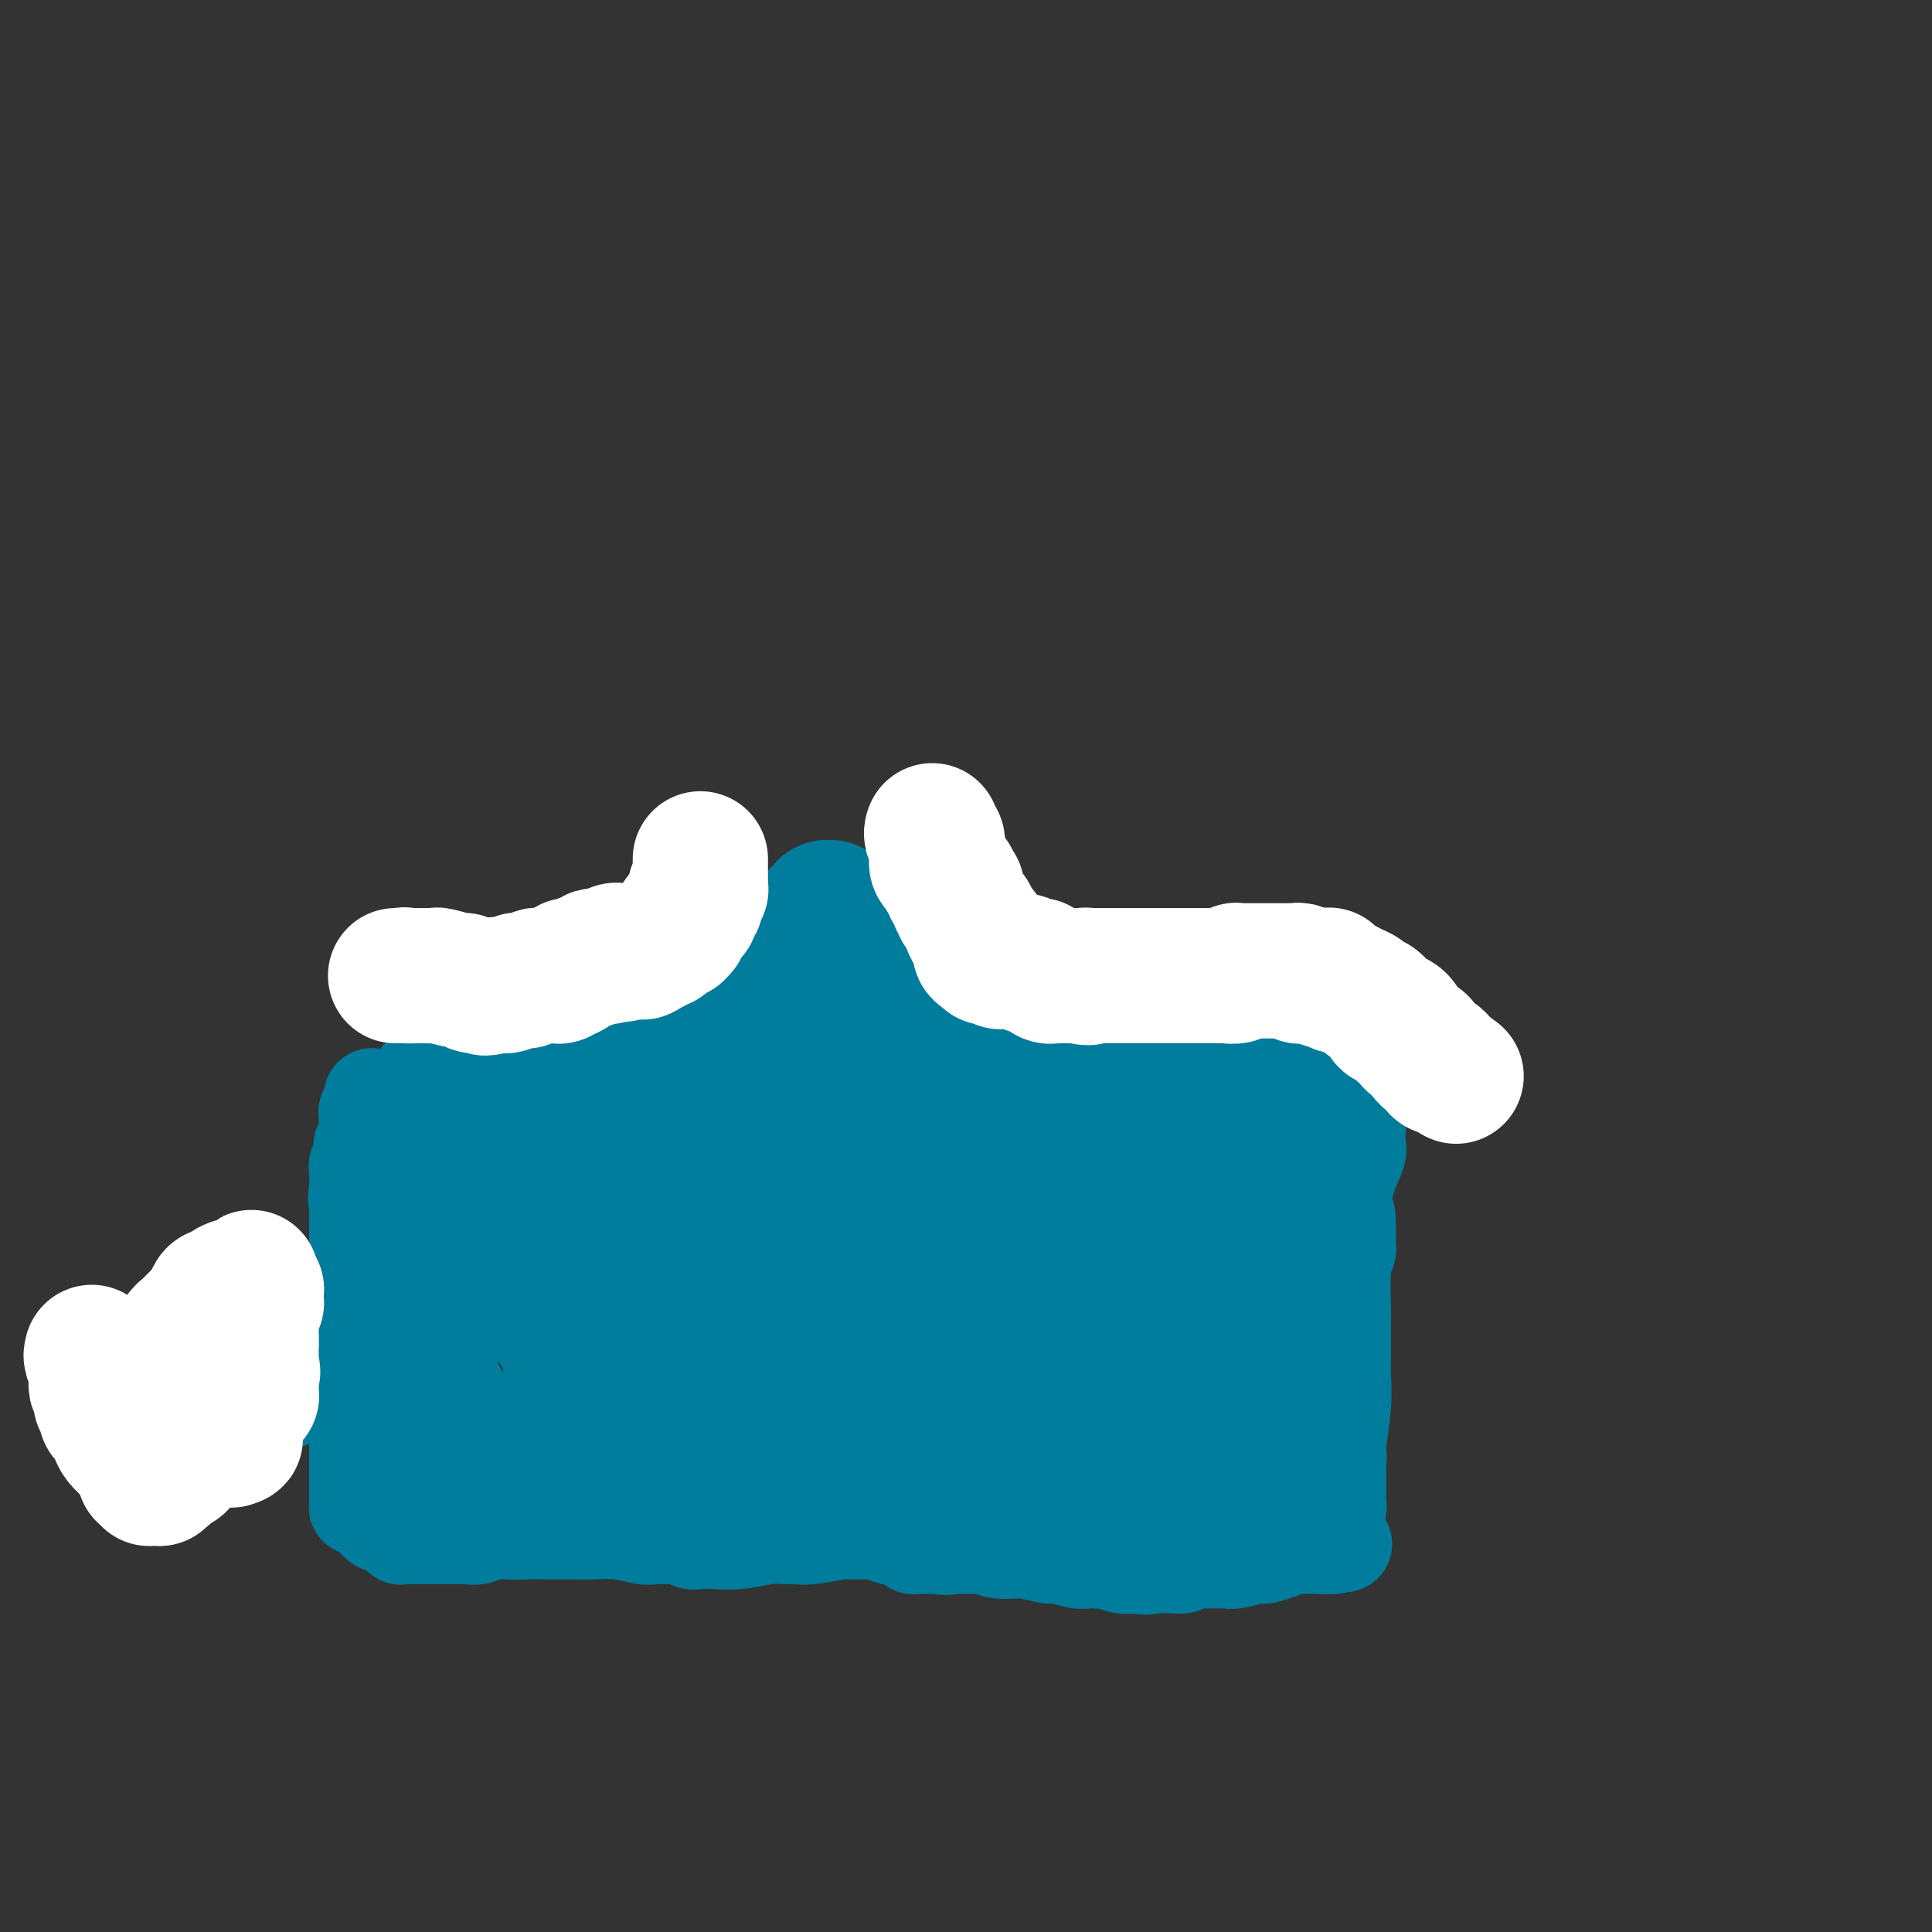 <svg viewBox='0 0 400 400' version='1.1' xmlns='http://www.w3.org/2000/svg' xmlns:xlink='http://www.w3.org/1999/xlink'><rect x="0" y="0" width="400" height="400" fill="#333333" stroke="none"/><g fill='none' stroke='#007C9C' stroke-width='20' stroke-linecap='round' stroke-linejoin='round'><path d='M77,227c-0.002,0.416 -0.004,0.833 0,1c0.004,0.167 0.015,0.086 0,0c-0.015,-0.086 -0.057,-0.177 0,0c0.057,0.177 0.211,0.621 0,1c-0.211,0.379 -0.789,0.694 -1,1c-0.211,0.306 -0.057,0.603 0,1c0.057,0.397 0.015,0.894 0,1c-0.015,0.106 -0.004,-0.179 0,0c0.004,0.179 0.001,0.821 0,1c-0.001,0.179 -0.001,-0.106 0,0c0.001,0.106 0.001,0.603 0,1c-0.001,0.397 -0.004,0.694 0,1c0.004,0.306 0.015,0.620 0,1c-0.015,0.380 -0.056,0.827 0,1c0.056,0.173 0.207,0.073 0,0c-0.207,-0.073 -0.774,-0.120 -1,0c-0.226,0.120 -0.113,0.405 0,1c0.113,0.595 0.226,1.500 0,2c-0.226,0.500 -0.792,0.596 -1,1c-0.208,0.404 -0.060,1.115 0,2c0.060,0.885 0.030,1.942 0,3'/><path d='M74,246c-0.464,3.330 -0.124,2.156 0,2c0.124,-0.156 0.033,0.706 0,2c-0.033,1.294 -0.009,3.019 0,4c0.009,0.981 0.002,1.218 0,2c-0.002,0.782 -0.001,2.110 0,3c0.001,0.890 0.000,1.342 0,2c-0.000,0.658 -0.000,1.523 0,2c0.000,0.477 0.000,0.565 0,1c-0.000,0.435 -0.000,1.216 0,2c0.000,0.784 0.001,1.571 0,2c-0.001,0.429 -0.004,0.500 0,1c0.004,0.500 0.015,1.430 0,2c-0.015,0.570 -0.057,0.782 0,1c0.057,0.218 0.211,0.444 0,1c-0.211,0.556 -0.789,1.444 -1,2c-0.211,0.556 -0.057,0.780 0,1c0.057,0.220 0.015,0.436 0,1c-0.015,0.564 -0.004,1.474 0,2c0.004,0.526 0.001,0.666 0,1c-0.001,0.334 -0.000,0.863 0,1c0.000,0.137 0.000,-0.118 0,0c-0.000,0.118 -0.000,0.609 0,1c0.000,0.391 -0.000,0.682 0,1c0.000,0.318 0.000,0.663 0,1c-0.000,0.337 -0.001,0.668 0,1c0.001,0.332 0.004,0.667 0,1c-0.004,0.333 -0.015,0.664 0,1c0.015,0.336 0.056,0.678 0,1c-0.056,0.322 -0.207,0.625 0,1c0.207,0.375 0.774,0.821 1,1c0.226,0.179 0.113,0.089 0,0'/><path d='M74,290c0.000,7.215 0.000,3.253 0,2c0.000,-1.253 0.000,0.204 0,1c0.000,0.796 0.000,0.930 0,1c0.000,0.070 0.000,0.075 0,0c0.000,-0.075 0.000,-0.230 0,0c0.000,0.230 0.000,0.845 0,1c0.000,0.155 0.000,-0.151 0,0c0.000,0.151 0.000,0.758 0,1c0.000,0.242 0.000,0.117 0,0c0.000,-0.117 0.000,-0.228 0,0c0.000,0.228 0.000,0.793 0,1c-0.000,0.207 -0.000,0.055 0,0c0.000,-0.055 0.000,-0.015 0,0c0.000,0.015 0.000,0.004 0,0c0.000,-0.004 0.000,-0.001 0,0c0.000,0.001 0.000,0.001 0,0'/><path d='M74,297c0.000,1.310 0.000,1.086 0,1c0.000,-0.086 0.000,-0.033 0,0c0.000,0.033 0.000,0.046 0,0c0.000,-0.046 0.000,-0.152 0,0c0.000,0.152 0.000,0.562 0,1c0.000,0.438 0.000,0.905 0,1c0.000,0.095 0.000,-0.181 0,0c0.000,0.181 0.000,0.819 0,1c0.000,0.181 0.000,-0.096 0,0c0.000,0.096 0.000,0.565 0,1c0.000,0.435 0.000,0.835 0,1c-0.000,0.165 -0.000,0.096 0,0c0.000,-0.096 0.000,-0.218 0,0c0.000,0.218 0.000,0.775 0,1c0.000,0.225 -0.000,0.117 0,0c0.000,-0.117 0.000,-0.243 0,0c0.000,0.243 -0.000,0.853 0,1c0.000,0.147 0.000,-0.171 0,0c0.000,0.171 -0.000,0.831 0,1c0.000,0.169 0.000,-0.151 0,0c0.000,0.151 -0.000,0.775 0,1c0.000,0.225 0.000,0.050 0,0c0.000,-0.050 -0.000,0.024 0,0c0.000,-0.024 0.000,-0.146 0,0c0.000,0.146 -0.000,0.560 0,1c0.000,0.440 0.000,0.906 0,1c0.000,0.094 -0.000,-0.185 0,0c0.000,0.185 0.000,0.833 0,1c0.000,0.167 -0.000,-0.147 0,0c0.000,0.147 0.000,0.756 0,1c0.000,0.244 0.000,0.122 0,0'/><path d='M74,311c-0.002,2.393 -0.008,1.375 0,1c0.008,-0.375 0.028,-0.108 0,0c-0.028,0.108 -0.106,0.057 0,0c0.106,-0.057 0.395,-0.120 1,0c0.605,0.120 1.525,0.423 2,1c0.475,0.577 0.505,1.426 1,2c0.495,0.574 1.453,0.872 2,1c0.547,0.128 0.681,0.087 1,0c0.319,-0.087 0.821,-0.221 1,0c0.179,0.221 0.034,0.795 0,1c-0.034,0.205 0.043,0.041 0,0c-0.043,-0.041 -0.208,0.042 0,0c0.208,-0.042 0.788,-0.207 1,0c0.212,0.207 0.057,0.788 0,1c-0.057,0.212 -0.015,0.057 0,0c0.015,-0.057 0.003,-0.015 0,0c-0.003,0.015 0.004,0.004 0,0c-0.004,-0.004 -0.021,-0.001 0,0c0.021,0.001 0.078,0.000 0,0c-0.078,-0.000 -0.291,-0.000 0,0c0.291,0.000 1.085,0.000 2,0c0.915,-0.000 1.951,0.000 3,0c1.049,-0.000 2.112,-0.000 3,0c0.888,0.000 1.602,0.001 2,0c0.398,-0.001 0.480,-0.004 1,0c0.520,0.004 1.479,0.015 2,0c0.521,-0.015 0.604,-0.057 1,0c0.396,0.057 1.106,0.211 2,0c0.894,-0.211 1.971,-0.788 3,-1c1.029,-0.212 2.008,-0.061 3,0c0.992,0.061 1.996,0.030 3,0'/><path d='M108,317c3.701,-0.154 2.952,-0.037 4,0c1.048,0.037 3.893,-0.004 6,0c2.107,0.004 3.475,0.054 5,0c1.525,-0.054 3.207,-0.210 5,0c1.793,0.210 3.698,0.787 5,1c1.302,0.213 2.001,0.061 3,0c0.999,-0.061 2.298,-0.030 3,0c0.702,0.030 0.809,0.060 1,0c0.191,-0.060 0.468,-0.211 1,0c0.532,0.211 1.321,0.785 2,1c0.679,0.215 1.249,0.072 2,0c0.751,-0.072 1.682,-0.072 3,0c1.318,0.072 3.024,0.216 5,0c1.976,-0.216 4.221,-0.794 6,-1c1.779,-0.206 3.090,-0.041 4,0c0.910,0.041 1.417,-0.042 2,0c0.583,0.042 1.240,0.208 3,0c1.760,-0.208 4.621,-0.789 6,-1c1.379,-0.211 1.276,-0.053 2,0c0.724,0.053 2.274,0.000 3,0c0.726,-0.000 0.627,0.051 1,0c0.373,-0.051 1.217,-0.206 2,0c0.783,0.206 1.506,0.772 2,1c0.494,0.228 0.758,0.117 1,0c0.242,-0.117 0.460,-0.242 1,0c0.540,0.242 1.400,0.849 2,1c0.600,0.151 0.940,-0.156 1,0c0.060,0.156 -0.159,0.774 0,1c0.159,0.226 0.697,0.061 1,0c0.303,-0.061 0.372,-0.017 1,0c0.628,0.017 1.814,0.009 3,0'/><path d='M194,320c2.480,0.464 2.680,0.123 3,0c0.320,-0.123 0.759,-0.029 1,0c0.241,0.029 0.285,-0.007 1,0c0.715,0.007 2.100,0.059 3,0c0.900,-0.059 1.313,-0.227 2,0c0.687,0.227 1.647,0.849 3,1c1.353,0.151 3.098,-0.170 5,0c1.902,0.170 3.962,0.830 5,1c1.038,0.170 1.056,-0.150 2,0c0.944,0.150 2.814,0.771 4,1c1.186,0.229 1.686,0.065 2,0c0.314,-0.065 0.440,-0.031 1,0c0.560,0.031 1.552,0.060 2,0c0.448,-0.060 0.351,-0.208 1,0c0.649,0.208 2.042,0.774 3,1c0.958,0.226 1.479,0.113 2,0'/><path d='M234,324c6.257,0.619 1.899,0.166 1,0c-0.899,-0.166 1.661,-0.043 3,0c1.339,0.043 1.458,0.008 2,0c0.542,-0.008 1.506,0.012 2,0c0.494,-0.012 0.517,-0.056 1,0c0.483,0.056 1.425,0.211 2,0c0.575,-0.211 0.784,-0.789 1,-1c0.216,-0.211 0.438,-0.057 1,0c0.562,0.057 1.465,0.015 2,0c0.535,-0.015 0.703,-0.004 1,0c0.297,0.004 0.725,0.002 1,0c0.275,-0.002 0.399,-0.005 1,0c0.601,0.005 1.678,0.016 2,0c0.322,-0.016 -0.113,-0.061 0,0c0.113,0.061 0.772,0.228 2,0c1.228,-0.228 3.026,-0.849 4,-1c0.974,-0.151 1.126,0.170 2,0c0.874,-0.170 2.472,-0.830 3,-1c0.528,-0.170 -0.012,0.151 0,0c0.012,-0.151 0.576,-0.772 1,-1c0.424,-0.228 0.709,-0.061 1,0c0.291,0.061 0.589,0.016 1,0c0.411,-0.016 0.936,-0.004 1,0c0.064,0.004 -0.333,0.001 0,0c0.333,-0.001 1.395,-0.000 2,0c0.605,0.000 0.753,0.000 1,0c0.247,-0.000 0.592,-0.000 1,0c0.408,0.000 0.879,0.000 1,0c0.121,-0.000 -0.108,-0.000 0,0c0.108,0.000 0.554,0.000 1,0'/><path d='M275,320c6.338,-0.619 1.684,-0.166 0,0c-1.684,0.166 -0.399,0.045 0,0c0.399,-0.045 -0.089,-0.015 0,0c0.089,0.015 0.756,0.015 1,0c0.244,-0.015 0.066,-0.046 0,0c-0.066,0.046 -0.020,0.167 0,0c0.020,-0.167 0.015,-0.622 0,-1c-0.015,-0.378 -0.041,-0.677 0,-1c0.041,-0.323 0.147,-0.668 0,-1c-0.147,-0.332 -0.549,-0.650 -1,-1c-0.451,-0.350 -0.951,-0.731 -1,-1c-0.049,-0.269 0.355,-0.426 0,-1c-0.355,-0.574 -1.467,-1.566 -2,-2c-0.533,-0.434 -0.486,-0.311 -1,-1c-0.514,-0.689 -1.588,-2.189 -2,-3c-0.412,-0.811 -0.163,-0.932 0,-1c0.163,-0.068 0.240,-0.084 0,0c-0.240,0.084 -0.796,0.268 -1,0c-0.204,-0.268 -0.056,-0.988 0,-3c0.056,-2.012 0.018,-5.315 0,-7c-0.018,-1.685 -0.018,-1.753 0,-2c0.018,-0.247 0.055,-0.673 0,-1c-0.055,-0.327 -0.200,-0.556 0,-1c0.200,-0.444 0.747,-1.102 1,-3c0.253,-1.898 0.211,-5.034 1,-9c0.789,-3.966 2.407,-8.762 3,-11c0.593,-2.238 0.159,-1.920 0,-2c-0.159,-0.080 -0.043,-0.560 0,-1c0.043,-0.440 0.012,-0.840 0,-1c-0.012,-0.160 -0.006,-0.080 0,0'/><path d='M273,266c0.834,-5.879 0.420,-1.575 0,0c-0.420,1.575 -0.844,0.422 -1,0c-0.156,-0.422 -0.042,-0.114 0,0c0.042,0.114 0.011,0.034 0,0c-0.011,-0.034 -0.004,-0.021 0,0c0.004,0.021 0.005,0.050 0,0c-0.005,-0.050 -0.016,-0.180 0,0c0.016,0.180 0.060,0.670 0,1c-0.060,0.330 -0.222,0.501 0,1c0.222,0.499 0.829,1.327 1,2c0.171,0.673 -0.094,1.192 0,2c0.094,0.808 0.547,1.904 1,3'/><path d='M274,275c0.168,1.840 0.087,1.939 0,3c-0.087,1.061 -0.181,3.085 0,5c0.181,1.915 0.637,3.722 1,5c0.363,1.278 0.633,2.028 1,3c0.367,0.972 0.830,2.166 1,3c0.170,0.834 0.045,1.308 0,2c-0.045,0.692 -0.012,1.603 0,2c0.012,0.397 0.003,0.281 0,1c-0.003,0.719 -0.001,2.271 0,3c0.001,0.729 0.000,0.633 0,1c-0.000,0.367 -0.000,1.197 0,2c0.000,0.803 0.000,1.578 0,2c-0.000,0.422 -0.000,0.491 0,1c0.000,0.509 0.001,1.457 0,2c-0.001,0.543 -0.004,0.681 0,1c0.004,0.319 0.015,0.817 0,1c-0.015,0.183 -0.057,0.049 0,0c0.057,-0.049 0.212,-0.013 0,0c-0.212,0.013 -0.793,0.003 -1,0c-0.207,-0.003 -0.041,0.001 0,0c0.041,-0.001 -0.042,-0.006 0,0c0.042,0.006 0.208,0.023 0,0c-0.208,-0.023 -0.789,-0.085 -1,0c-0.211,0.085 -0.053,0.318 0,0c0.053,-0.318 -0.001,-1.188 0,-2c0.001,-0.812 0.057,-1.565 0,-2c-0.057,-0.435 -0.225,-0.550 0,-1c0.225,-0.450 0.844,-1.234 1,-2c0.156,-0.766 -0.150,-1.514 0,-2c0.150,-0.486 0.757,-0.710 1,-1c0.243,-0.290 0.121,-0.645 0,-1'/><path d='M277,301c0.016,-1.820 0.057,-1.370 0,-1c-0.057,0.370 -0.211,0.659 0,-1c0.211,-1.659 0.789,-5.268 1,-8c0.211,-2.732 0.057,-4.589 0,-6c-0.057,-1.411 -0.015,-2.378 0,-3c0.015,-0.622 0.004,-0.900 0,-1c-0.004,-0.100 -0.001,-0.024 0,0c0.001,0.024 0.000,-0.006 0,0c-0.000,0.006 -0.000,0.046 0,0c0.000,-0.046 0.000,-0.179 0,-1c-0.000,-0.821 -0.000,-2.329 0,-3c0.000,-0.671 0.000,-0.504 0,-1c-0.000,-0.496 0.000,-1.653 0,-2c-0.000,-0.347 -0.000,0.117 0,0c0.000,-0.117 0.000,-0.816 0,-1c-0.000,-0.184 -0.000,0.146 0,0c0.000,-0.146 0.000,-0.768 0,-1c-0.000,-0.232 -0.001,-0.074 0,0c0.001,0.074 0.004,0.066 0,0c-0.004,-0.066 -0.015,-0.188 0,0c0.015,0.188 0.057,0.687 0,-1c-0.057,-1.687 -0.211,-5.561 0,-8c0.211,-2.439 0.789,-3.442 1,-4c0.211,-0.558 0.057,-0.671 0,-1c-0.057,-0.329 -0.015,-0.873 0,-1c0.015,-0.127 0.004,0.163 0,0c-0.004,-0.163 -0.001,-0.778 0,-1c0.001,-0.222 0.000,-0.049 0,0c-0.000,0.049 -0.000,-0.025 0,0c0.000,0.025 0.000,0.150 0,0c-0.000,-0.150 -0.000,-0.575 0,-1'/><path d='M279,255c0.083,-7.116 -0.710,-1.907 -1,0c-0.290,1.907 -0.078,0.512 0,0c0.078,-0.512 0.021,-0.140 0,0c-0.021,0.140 -0.004,0.048 0,0c0.004,-0.048 -0.003,-0.052 0,0c0.003,0.052 0.015,0.158 0,0c-0.015,-0.158 -0.057,-0.582 0,-1c0.057,-0.418 0.212,-0.830 0,-1c-0.212,-0.170 -0.792,-0.098 -1,0c-0.208,0.098 -0.043,0.224 0,0c0.043,-0.224 -0.037,-0.796 0,-1c0.037,-0.204 0.191,-0.040 0,0c-0.191,0.040 -0.728,-0.045 -1,0c-0.272,0.045 -0.279,0.218 0,0c0.279,-0.218 0.844,-0.828 1,-1c0.156,-0.172 -0.098,0.094 0,0c0.098,-0.094 0.549,-0.547 1,-1'/><path d='M278,250c-0.183,-0.770 -0.140,-0.195 0,-1c0.140,-0.805 0.377,-2.990 1,-5c0.623,-2.010 1.631,-3.845 2,-5c0.369,-1.155 0.099,-1.630 0,-2c-0.099,-0.370 -0.026,-0.635 0,-1c0.026,-0.365 0.007,-0.829 0,-1c-0.007,-0.171 -0.002,-0.050 0,0c0.002,0.050 0.000,0.027 0,0c-0.000,-0.027 -0.000,-0.060 0,0c0.000,0.060 -0.000,0.213 0,0c0.000,-0.213 0.001,-0.791 0,-1c-0.001,-0.209 -0.004,-0.047 0,0c0.004,0.047 0.015,-0.020 0,0c-0.015,0.020 -0.056,0.125 0,0c0.056,-0.125 0.207,-0.482 0,-1c-0.207,-0.518 -0.774,-1.197 -1,-2c-0.226,-0.803 -0.112,-1.731 0,-2c0.112,-0.269 0.222,0.121 0,0c-0.222,-0.121 -0.778,-0.753 -1,-1c-0.222,-0.247 -0.112,-0.107 0,0c0.112,0.107 0.226,0.183 0,0c-0.226,-0.183 -0.793,-0.623 -1,-1c-0.207,-0.377 -0.056,-0.689 0,-1c0.056,-0.311 0.016,-0.619 0,-1c-0.016,-0.381 -0.008,-0.833 0,-1c0.008,-0.167 0.017,-0.048 0,0c-0.017,0.048 -0.060,0.024 0,0c0.060,-0.024 0.222,-0.048 0,0c-0.222,0.048 -0.829,0.167 -1,0c-0.171,-0.167 0.094,-0.619 0,-1c-0.094,-0.381 -0.547,-0.690 -1,-1'/><path d='M276,222c-1.016,-2.089 -1.057,-1.813 -1,-2c0.057,-0.187 0.211,-0.837 0,-1c-0.211,-0.163 -0.789,0.163 -1,0c-0.211,-0.163 -0.056,-0.813 0,-1c0.056,-0.187 0.012,0.090 0,0c-0.012,-0.090 0.008,-0.545 0,-1c-0.008,-0.455 -0.043,-0.909 0,-1c0.043,-0.091 0.165,0.183 0,0c-0.165,-0.183 -0.618,-0.822 -1,-1c-0.382,-0.178 -0.695,0.106 -1,0c-0.305,-0.106 -0.603,-0.603 -1,-1c-0.397,-0.397 -0.894,-0.694 -1,-1c-0.106,-0.306 0.179,-0.622 0,-1c-0.179,-0.378 -0.821,-0.818 -1,-1c-0.179,-0.182 0.107,-0.105 0,0c-0.107,0.105 -0.606,0.238 -1,0c-0.394,-0.238 -0.683,-0.847 -1,-1c-0.317,-0.153 -0.661,0.151 -1,0c-0.339,-0.151 -0.673,-0.759 -1,-1c-0.327,-0.241 -0.647,-0.117 -1,0c-0.353,0.117 -0.739,0.228 -1,0c-0.261,-0.228 -0.397,-0.794 -1,-1c-0.603,-0.206 -1.672,-0.051 -2,0c-0.328,0.051 0.085,-0.000 0,0c-0.085,0.000 -0.669,0.052 -1,0c-0.331,-0.052 -0.408,-0.206 -1,0c-0.592,0.206 -1.700,0.774 -2,1c-0.300,0.226 0.208,0.112 0,0c-0.208,-0.112 -1.133,-0.223 -2,0c-0.867,0.223 -1.676,0.778 -2,1c-0.324,0.222 -0.162,0.111 0,0'/><path d='M252,210c-2.825,-0.215 -1.386,-0.254 -1,0c0.386,0.254 -0.281,0.800 -1,1c-0.719,0.200 -1.489,0.054 -2,0c-0.511,-0.054 -0.762,-0.015 -1,0c-0.238,0.015 -0.463,0.008 -1,0c-0.537,-0.008 -1.387,-0.016 -2,0c-0.613,0.016 -0.990,0.057 -1,0c-0.010,-0.057 0.348,-0.211 0,0c-0.348,0.211 -1.403,0.789 -2,1c-0.597,0.211 -0.738,0.057 -1,0c-0.262,-0.057 -0.645,-0.015 -1,0c-0.355,0.015 -0.683,0.004 -1,0c-0.317,-0.004 -0.624,-0.001 -1,0c-0.376,0.001 -0.823,0.000 -1,0c-0.177,-0.000 -0.086,-0.000 0,0c0.086,0.000 0.167,0.000 0,0c-0.167,-0.000 -0.584,-0.000 -1,0'/><path d='M235,212c-2.985,0.471 -1.947,0.647 -2,1c-0.053,0.353 -1.197,0.883 -2,1c-0.803,0.117 -1.265,-0.180 -3,0c-1.735,0.180 -4.744,0.837 -7,1c-2.256,0.163 -3.761,-0.166 -5,0c-1.239,0.166 -2.213,0.828 -3,1c-0.787,0.172 -1.386,-0.146 -2,0c-0.614,0.146 -1.245,0.757 -2,1c-0.755,0.243 -1.636,0.118 -2,0c-0.364,-0.118 -0.210,-0.229 0,0c0.210,0.229 0.478,0.797 0,1c-0.478,0.203 -1.700,0.040 -2,0c-0.300,-0.040 0.324,0.042 0,0c-0.324,-0.042 -1.596,-0.207 -2,0c-0.404,0.207 0.059,0.788 0,1c-0.059,0.212 -0.642,0.057 -1,0c-0.358,-0.057 -0.492,-0.015 -1,0c-0.508,0.015 -1.392,0.004 -2,0c-0.608,-0.004 -0.941,-0.001 -1,0c-0.059,0.001 0.157,0.000 0,0c-0.157,-0.000 -0.686,-0.000 -1,0c-0.314,0.000 -0.414,0.000 -1,0c-0.586,-0.000 -1.659,-0.000 -2,0c-0.341,0.000 0.049,0.000 0,0c-0.049,-0.000 -0.538,-0.000 -1,0c-0.462,0.000 -0.898,0.001 -1,0c-0.102,-0.001 0.130,-0.003 0,0c-0.130,0.003 -0.623,0.011 -1,0c-0.377,-0.011 -0.640,-0.041 -1,0c-0.360,0.041 -0.817,0.155 -1,0c-0.183,-0.155 -0.091,-0.577 0,-1'/><path d='M189,218c-2.249,-0.171 -1.372,-0.098 -1,0c0.372,0.098 0.239,0.220 0,0c-0.239,-0.220 -0.585,-0.781 -1,-1c-0.415,-0.219 -0.898,-0.097 -1,0c-0.102,0.097 0.179,0.170 0,0c-0.179,-0.170 -0.817,-0.582 -1,-1c-0.183,-0.418 0.091,-0.843 0,-1c-0.091,-0.157 -0.546,-0.046 -1,0c-0.454,0.046 -0.905,0.027 -1,0c-0.095,-0.027 0.167,-0.060 0,0c-0.167,0.060 -0.762,0.214 -1,0c-0.238,-0.214 -0.120,-0.797 0,-1c0.120,-0.203 0.243,-0.025 0,0c-0.243,0.025 -0.852,-0.102 -1,0c-0.148,0.102 0.167,0.434 0,0c-0.167,-0.434 -0.814,-1.633 -1,-2c-0.186,-0.367 0.090,0.099 0,0c-0.090,-0.099 -0.546,-0.762 -1,-1c-0.454,-0.238 -0.905,-0.050 -1,0c-0.095,0.050 0.167,-0.038 0,0c-0.167,0.038 -0.761,0.202 -1,0c-0.239,-0.202 -0.121,-0.771 0,-1c0.121,-0.229 0.244,-0.117 0,0c-0.244,0.117 -0.857,0.239 -1,0c-0.143,-0.239 0.182,-0.838 0,-1c-0.182,-0.162 -0.872,0.114 -1,0c-0.128,-0.114 0.305,-0.619 0,-1c-0.305,-0.381 -1.350,-0.638 -2,-1c-0.650,-0.362 -0.906,-0.828 -1,-1c-0.094,-0.172 -0.027,-0.049 0,0c0.027,0.049 0.013,0.025 0,0'/><path d='M172,206c-2.646,-1.796 -0.761,-0.285 0,0c0.761,0.285 0.396,-0.656 0,-1c-0.396,-0.344 -0.824,-0.092 -1,0c-0.176,0.092 -0.099,0.025 0,0c0.099,-0.025 0.219,-0.006 0,0c-0.219,0.006 -0.777,0.001 -1,0c-0.223,-0.001 -0.113,0.004 0,0c0.113,-0.004 0.227,-0.015 0,0c-0.227,0.015 -0.797,0.057 -1,0c-0.203,-0.057 -0.041,-0.211 0,0c0.041,0.211 -0.041,0.788 0,1c0.041,0.212 0.203,0.060 0,0c-0.203,-0.060 -0.772,-0.027 -1,0c-0.228,0.027 -0.114,0.050 0,0c0.114,-0.050 0.227,-0.171 0,0c-0.227,0.171 -0.793,0.633 -1,1c-0.207,0.367 -0.056,0.638 0,1c0.056,0.362 0.015,0.815 0,1c-0.015,0.185 -0.004,0.101 0,0c0.004,-0.101 0.001,-0.219 0,0c-0.001,0.219 -0.000,0.777 0,1c0.000,0.223 0.000,0.112 0,0c-0.000,-0.112 -0.000,-0.226 0,0c0.000,0.226 0.000,0.792 0,1c-0.000,0.208 -0.000,0.060 0,0c0.000,-0.060 0.000,-0.031 0,0c-0.000,0.031 -0.000,0.064 0,0c0.000,-0.064 0.000,-0.223 0,0c-0.000,0.223 -0.000,0.829 0,1c0.000,0.171 0.000,-0.094 0,0c-0.000,0.094 -0.000,0.547 0,1'/><path d='M167,213c-0.013,1.377 -0.045,1.818 0,2c0.045,0.182 0.166,0.105 0,0c-0.166,-0.105 -0.618,-0.239 -1,0c-0.382,0.239 -0.695,0.851 -1,1c-0.305,0.149 -0.601,-0.167 -1,0c-0.399,0.167 -0.901,0.815 -1,1c-0.099,0.185 0.205,-0.094 0,0c-0.205,0.094 -0.919,0.560 -2,1c-1.081,0.440 -2.528,0.854 -3,1c-0.472,0.146 0.032,0.025 0,0c-0.032,-0.025 -0.601,0.046 -1,0c-0.399,-0.046 -0.629,-0.209 -1,0c-0.371,0.209 -0.882,0.789 -1,1c-0.118,0.211 0.159,0.053 0,0c-0.159,-0.053 -0.754,-0.000 -1,0c-0.246,0.000 -0.145,-0.053 0,0c0.145,0.053 0.332,0.210 0,0c-0.332,-0.210 -1.184,-0.788 -2,-1c-0.816,-0.212 -1.596,-0.057 -2,0c-0.404,0.057 -0.433,0.015 -1,0c-0.567,-0.015 -1.673,-0.004 -2,0c-0.327,0.004 0.123,0.001 0,0c-0.123,-0.001 -0.821,-0.000 -1,0c-0.179,0.000 0.159,0.000 0,0c-0.159,-0.000 -0.816,-0.000 -1,0c-0.184,0.000 0.105,0.000 0,0c-0.105,-0.000 -0.606,-0.000 -1,0c-0.394,0.000 -0.683,0.000 -1,0c-0.317,-0.000 -0.662,-0.000 -1,0c-0.338,0.000 -0.668,0.000 -1,0c-0.332,-0.000 -0.666,-0.000 -1,0'/><path d='M140,219c-2.288,-0.139 -0.507,0.014 0,0c0.507,-0.014 -0.260,-0.196 -1,0c-0.740,0.196 -1.454,0.771 -2,1c-0.546,0.229 -0.924,0.113 -1,0c-0.076,-0.113 0.150,-0.223 0,0c-0.150,0.223 -0.674,0.778 -1,1c-0.326,0.222 -0.452,0.111 -1,0c-0.548,-0.111 -1.516,-0.222 -2,0c-0.484,0.222 -0.482,0.777 -1,1c-0.518,0.223 -1.554,0.112 -2,0c-0.446,-0.112 -0.301,-0.226 -1,0c-0.699,0.226 -2.243,0.793 -3,1c-0.757,0.207 -0.728,0.056 -1,0c-0.272,-0.056 -0.846,-0.015 -1,0c-0.154,0.015 0.114,0.004 0,0c-0.114,-0.004 -0.608,-0.001 -1,0c-0.392,0.001 -0.682,0.000 -1,0c-0.318,-0.000 -0.663,-0.000 -1,0c-0.337,0.000 -0.668,0.000 -1,0c-0.332,-0.000 -0.667,-0.000 -1,0c-0.333,0.000 -0.663,0.000 -1,0c-0.337,-0.000 -0.681,-0.000 -1,0c-0.319,0.000 -0.613,0.000 -1,0c-0.387,-0.000 -0.868,-0.000 -1,0c-0.132,0.000 0.084,0.000 0,0c-0.084,-0.000 -0.467,-0.000 -1,0c-0.533,0.000 -1.218,0.000 -2,0c-0.782,-0.000 -1.663,-0.000 -3,0c-1.337,0.000 -3.129,0.000 -5,0c-1.871,-0.000 -3.820,-0.000 -5,0c-1.180,0.000 -1.590,0.000 -2,0'/><path d='M96,223c-4.609,0.000 -1.630,0.000 -1,0c0.630,-0.000 -1.088,-0.000 -2,0c-0.912,0.000 -1.018,0.000 -1,0c0.018,-0.000 0.160,-0.000 0,0c-0.160,0.000 -0.621,0.000 -1,0c-0.379,-0.000 -0.676,-0.001 -1,0c-0.324,0.001 -0.675,0.004 -1,0c-0.325,-0.004 -0.623,-0.015 -1,0c-0.377,0.015 -0.833,0.057 -1,0c-0.167,-0.057 -0.045,-0.211 0,0c0.045,0.211 0.013,0.788 0,1c-0.013,0.212 -0.007,0.061 0,0c0.007,-0.061 0.016,-0.030 0,0c-0.016,0.030 -0.057,0.061 0,0c0.057,-0.061 0.211,-0.213 0,0c-0.211,0.213 -0.788,0.793 -1,1c-0.212,0.207 -0.061,0.042 0,0c0.061,-0.042 0.030,0.040 0,0c-0.030,-0.040 -0.060,-0.203 0,0c0.060,0.203 0.208,0.771 0,1c-0.208,0.229 -0.774,0.118 -1,0c-0.226,-0.118 -0.112,-0.242 0,0c0.112,0.242 0.222,0.850 0,1c-0.222,0.150 -0.778,-0.157 -1,0c-0.222,0.157 -0.112,0.777 0,1c0.112,0.223 0.226,0.049 0,0c-0.226,-0.049 -0.793,0.028 -1,0c-0.207,-0.028 -0.056,-0.161 0,0c0.056,0.161 0.016,0.618 0,1c-0.016,0.382 -0.008,0.691 0,1'/><path d='M83,230c-0.619,1.040 -0.166,0.139 0,0c0.166,-0.139 0.044,0.485 0,1c-0.044,0.515 -0.012,0.923 0,1c0.012,0.077 0.003,-0.176 0,0c-0.003,0.176 -0.001,0.779 0,1c0.001,0.221 0.000,0.058 0,0c-0.000,-0.058 -0.000,-0.012 0,0c0.000,0.012 0.000,-0.011 0,0c-0.000,0.011 -0.000,0.055 0,0c0.000,-0.055 0.000,-0.211 0,0c-0.000,0.211 -0.000,0.788 0,1c0.000,0.212 0.000,0.061 0,0c-0.000,-0.061 -0.000,-0.030 0,0'/><path d='M83,234c0.000,0.559 0.000,-0.042 0,0c0.000,0.042 -0.000,0.729 0,1c0.000,0.271 0.000,0.125 0,0c0.000,-0.125 0.000,-0.231 0,0c0.000,0.231 -0.000,0.798 0,1c0.000,0.202 0.000,0.040 0,0c0.000,-0.040 -0.000,0.042 0,0c0.000,-0.042 0.000,-0.207 0,0c-0.000,0.207 0.000,0.788 0,1c0.000,0.212 0.000,0.056 0,0c0.000,-0.056 0.000,-0.011 0,0c0.000,0.011 0.000,-0.011 0,0c0.000,0.011 -0.000,0.056 0,0c0.000,-0.056 0.000,-0.212 0,0c0.000,0.212 -0.000,0.793 0,1c0.000,0.207 0.000,0.042 0,0c0.000,-0.042 -0.000,0.040 0,0c0.000,-0.040 0.000,-0.203 0,0c0.000,0.203 -0.000,0.772 0,1c0.000,0.228 0.000,0.114 0,0'/></g>
<g fill='none' stroke='#007C9C' stroke-width='28' stroke-linecap='round' stroke-linejoin='round'><path d='M165,215c0.087,-0.089 0.174,-0.178 0,0c-0.174,0.178 -0.610,0.622 -1,1c-0.390,0.378 -0.736,0.689 -1,1c-0.264,0.311 -0.448,0.623 -1,1c-0.552,0.377 -1.472,0.819 -2,1c-0.528,0.181 -0.665,0.100 -1,0c-0.335,-0.100 -0.868,-0.219 -1,0c-0.132,0.219 0.138,0.777 0,1c-0.138,0.223 -0.685,0.111 -1,0c-0.315,-0.111 -0.399,-0.222 -1,0c-0.601,0.222 -1.719,0.777 -2,1c-0.281,0.223 0.275,0.112 0,0c-0.275,-0.112 -1.382,-0.227 -2,0c-0.618,0.227 -0.746,0.796 -1,1c-0.254,0.204 -0.635,0.044 -1,0c-0.365,-0.044 -0.714,0.026 -1,0c-0.286,-0.026 -0.510,-0.150 -1,0c-0.490,0.150 -1.245,0.575 -2,1'/><path d='M146,223c-3.051,1.238 -1.179,0.332 -1,0c0.179,-0.332 -1.335,-0.090 -2,0c-0.665,0.090 -0.480,0.028 -1,0c-0.520,-0.028 -1.746,-0.022 -2,0c-0.254,0.022 0.462,0.058 0,0c-0.462,-0.058 -2.103,-0.212 -3,0c-0.897,0.212 -1.052,0.789 -1,1c0.052,0.211 0.309,0.057 0,0c-0.309,-0.057 -1.185,-0.015 -2,0c-0.815,0.015 -1.569,0.004 -2,0c-0.431,-0.004 -0.539,-0.001 -1,0c-0.461,0.001 -1.276,0.000 -2,0c-0.724,-0.000 -1.359,0.000 -2,0c-0.641,-0.000 -1.289,-0.001 -2,0c-0.711,0.001 -1.486,0.004 -2,0c-0.514,-0.004 -0.768,-0.015 -1,0c-0.232,0.015 -0.444,0.056 -1,0c-0.556,-0.056 -1.458,-0.207 -2,0c-0.542,0.207 -0.724,0.774 -1,1c-0.276,0.226 -0.648,0.112 -1,0c-0.352,-0.112 -0.686,-0.222 -1,0c-0.314,0.222 -0.609,0.777 -1,1c-0.391,0.223 -0.877,0.112 -1,0c-0.123,-0.112 0.119,-0.227 0,0c-0.119,0.227 -0.598,0.797 -1,1c-0.402,0.203 -0.728,0.040 -1,0c-0.272,-0.040 -0.490,0.042 -1,0c-0.510,-0.042 -1.312,-0.207 -2,0c-0.688,0.207 -1.262,0.787 -2,1c-0.738,0.213 -1.639,0.061 -2,0c-0.361,-0.061 -0.180,-0.030 0,0'/><path d='M105,228c-6.747,0.710 -3.113,-0.016 -2,0c1.113,0.016 -0.293,0.774 -1,1c-0.707,0.226 -0.715,-0.079 -1,0c-0.285,0.079 -0.846,0.542 -1,1c-0.154,0.458 0.100,0.911 0,1c-0.100,0.089 -0.552,-0.187 -1,0c-0.448,0.187 -0.891,0.835 -1,1c-0.109,0.165 0.115,-0.154 0,0c-0.115,0.154 -0.569,0.780 -1,1c-0.431,0.220 -0.837,0.033 -1,0c-0.163,-0.033 -0.081,0.086 0,0c0.081,-0.086 0.163,-0.378 0,0c-0.163,0.378 -0.569,1.426 -1,2c-0.431,0.574 -0.885,0.675 -1,1c-0.115,0.325 0.109,0.876 0,1c-0.109,0.124 -0.551,-0.178 -1,0c-0.449,0.178 -0.904,0.836 -1,1c-0.096,0.164 0.167,-0.166 0,0c-0.167,0.166 -0.763,0.829 -1,1c-0.237,0.171 -0.115,-0.151 0,0c0.115,0.151 0.223,0.776 0,1c-0.223,0.224 -0.778,0.046 -1,0c-0.222,-0.046 -0.112,0.039 0,0c0.112,-0.039 0.226,-0.203 0,0c-0.226,0.203 -0.793,0.771 -1,1c-0.207,0.229 -0.056,0.118 0,0c0.056,-0.118 0.015,-0.241 0,0c-0.015,0.241 -0.004,0.848 0,1c0.004,0.152 0.001,-0.151 0,0c-0.001,0.151 -0.000,0.758 0,1c0.000,0.242 0.000,0.121 0,0'/><path d='M89,243c-2.475,2.261 -0.663,0.414 0,0c0.663,-0.414 0.178,0.606 0,1c-0.178,0.394 -0.049,0.162 0,0c0.049,-0.162 0.017,-0.253 0,0c-0.017,0.253 -0.019,0.851 0,1c0.019,0.149 0.057,-0.152 0,0c-0.057,0.152 -0.211,0.758 0,1c0.211,0.242 0.788,0.120 1,0c0.212,-0.120 0.061,-0.239 0,0c-0.061,0.239 -0.031,0.837 0,1c0.031,0.163 0.065,-0.109 0,0c-0.065,0.109 -0.228,0.601 0,1c0.228,0.399 0.846,0.707 1,1c0.154,0.293 -0.155,0.573 0,1c0.155,0.427 0.774,1.001 1,2c0.226,0.999 0.061,2.422 0,3c-0.061,0.578 -0.016,0.312 0,1c0.016,0.688 0.004,2.331 0,3c-0.004,0.669 -0.001,0.364 0,1c0.001,0.636 0.000,2.211 0,3c-0.000,0.789 -0.000,0.790 0,1c0.000,0.210 -0.000,0.629 0,1c0.000,0.371 0.001,0.695 0,1c-0.001,0.305 -0.004,0.593 0,1c0.004,0.407 0.015,0.934 0,1c-0.015,0.066 -0.056,-0.330 0,0c0.056,0.330 0.208,1.387 0,2c-0.208,0.613 -0.777,0.783 -1,1c-0.223,0.217 -0.098,0.482 0,1c0.098,0.518 0.171,1.291 0,2c-0.171,0.709 -0.585,1.355 -1,2'/><path d='M90,276c-0.326,3.730 -0.140,1.056 0,0c0.140,-1.056 0.234,-0.493 0,0c-0.234,0.493 -0.795,0.916 -1,1c-0.205,0.084 -0.055,-0.170 0,0c0.055,0.170 0.015,0.763 0,1c-0.015,0.237 -0.004,0.119 0,0c0.004,-0.119 0.001,-0.238 0,0c-0.001,0.238 -0.000,0.833 0,1c0.000,0.167 0.000,-0.095 0,0c-0.000,0.095 -0.000,0.547 0,1c0.000,0.453 0.000,0.909 0,1c-0.000,0.091 -0.000,-0.182 0,0c0.000,0.182 0.000,0.818 0,1c-0.000,0.182 -0.000,-0.091 0,0c0.000,0.091 0.000,0.546 0,1c-0.000,0.454 -0.000,0.907 0,1c0.000,0.093 0.000,-0.172 0,0c-0.000,0.172 -0.000,0.782 0,1c0.000,0.218 0.000,0.043 0,0c-0.000,-0.043 -0.001,0.045 0,0c0.001,-0.045 0.004,-0.223 0,0c-0.004,0.223 -0.015,0.847 0,1c0.015,0.153 0.057,-0.165 0,0c-0.057,0.165 -0.212,0.814 0,1c0.212,0.186 0.792,-0.091 1,0c0.208,0.091 0.045,0.549 0,1c-0.045,0.451 0.026,0.894 0,1c-0.026,0.106 -0.151,-0.126 0,0c0.151,0.126 0.579,0.611 1,1c0.421,0.389 0.835,0.683 1,1c0.165,0.317 0.083,0.659 0,1'/><path d='M92,292c0.250,2.697 -0.126,1.440 0,1c0.126,-0.440 0.755,-0.064 1,0c0.245,0.064 0.107,-0.183 0,0c-0.107,0.183 -0.183,0.798 0,1c0.183,0.202 0.623,-0.008 1,0c0.377,0.008 0.689,0.236 1,1c0.311,0.764 0.619,2.065 1,3c0.381,0.935 0.834,1.504 1,2c0.166,0.496 0.044,0.918 0,1c-0.044,0.082 -0.012,-0.175 0,0c0.012,0.175 0.003,0.782 0,1c-0.003,0.218 -0.001,0.048 0,0c0.001,-0.048 0.000,0.025 0,0c-0.000,-0.025 -0.000,-0.150 0,0c0.000,0.150 0.000,0.575 0,1'/><path d='M97,303c0.773,1.702 0.206,0.456 0,0c-0.206,-0.456 -0.051,-0.122 0,0c0.051,0.122 -0.001,0.033 0,0c0.001,-0.033 0.056,-0.010 0,0c-0.056,0.010 -0.223,0.006 0,0c0.223,-0.006 0.837,-0.013 1,0c0.163,0.013 -0.125,0.047 0,0c0.125,-0.047 0.663,-0.174 1,0c0.337,0.174 0.474,0.649 2,0c1.526,-0.649 4.440,-2.423 6,-3c1.560,-0.577 1.765,0.041 2,0c0.235,-0.041 0.501,-0.743 1,-1c0.499,-0.257 1.233,-0.069 2,0c0.767,0.069 1.567,0.017 2,0c0.433,-0.017 0.497,-0.001 1,0c0.503,0.001 1.444,-0.014 2,0c0.556,0.014 0.727,0.055 1,0c0.273,-0.055 0.648,-0.207 1,0c0.352,0.207 0.680,0.773 1,1c0.320,0.227 0.632,0.116 1,0c0.368,-0.116 0.793,-0.237 1,0c0.207,0.237 0.195,0.833 1,1c0.805,0.167 2.427,-0.095 4,0c1.573,0.095 3.099,0.546 5,1c1.901,0.454 4.179,0.910 6,1c1.821,0.090 3.187,-0.186 5,0c1.813,0.186 4.074,0.833 6,1c1.926,0.167 3.519,-0.147 5,0c1.481,0.147 2.852,0.756 5,1c2.148,0.244 5.074,0.122 8,0'/><path d='M167,305c10.069,1.095 10.241,0.833 11,1c0.759,0.167 2.105,0.762 3,1c0.895,0.238 1.338,0.119 2,0c0.662,-0.119 1.542,-0.239 2,0c0.458,0.239 0.496,0.838 1,1c0.504,0.162 1.476,-0.114 2,0c0.524,0.114 0.600,0.619 1,1c0.400,0.381 1.123,0.637 2,1c0.877,0.363 1.906,0.833 3,1c1.094,0.167 2.252,0.031 4,0c1.748,-0.031 4.085,0.043 7,0c2.915,-0.043 6.410,-0.204 9,0c2.590,0.204 4.277,0.772 6,1c1.723,0.228 3.482,0.118 5,0c1.518,-0.118 2.794,-0.242 4,0c1.206,0.242 2.341,0.849 3,1c0.659,0.151 0.842,-0.156 2,0c1.158,0.156 3.290,0.774 4,1c0.710,0.226 -0.002,0.061 0,0c0.002,-0.061 0.718,-0.016 1,0c0.282,0.016 0.128,0.004 0,0c-0.128,-0.004 -0.231,-0.001 0,0c0.231,0.001 0.797,0.000 1,0c0.203,-0.000 0.044,-0.000 0,0c-0.044,0.000 0.027,0.000 0,0c-0.027,-0.000 -0.150,-0.000 0,0c0.150,0.000 0.575,0.000 1,0'/><path d='M241,314c7.482,0.290 2.686,-0.486 1,-1c-1.686,-0.514 -0.263,-0.767 1,-1c1.263,-0.233 2.367,-0.444 3,-1c0.633,-0.556 0.797,-1.455 1,-2c0.203,-0.545 0.447,-0.737 1,-1c0.553,-0.263 1.416,-0.596 2,-1c0.584,-0.404 0.889,-0.878 1,-1c0.111,-0.122 0.030,0.107 0,0c-0.030,-0.107 -0.007,-0.550 0,-1c0.007,-0.450 -0.002,-0.906 0,-1c0.002,-0.094 0.014,0.176 0,0c-0.014,-0.176 -0.056,-0.796 0,-1c0.056,-0.204 0.209,0.009 0,0c-0.209,-0.009 -0.781,-0.239 -1,-1c-0.219,-0.761 -0.084,-2.051 0,-3c0.084,-0.949 0.118,-1.555 0,-2c-0.118,-0.445 -0.387,-0.729 0,-2c0.387,-1.271 1.432,-3.531 2,-5c0.568,-1.469 0.659,-2.148 1,-3c0.341,-0.852 0.931,-1.877 1,-2c0.069,-0.123 -0.382,0.655 0,0c0.382,-0.655 1.598,-2.742 2,-4c0.402,-1.258 -0.008,-1.688 0,-2c0.008,-0.312 0.435,-0.508 1,-1c0.565,-0.492 1.268,-1.281 2,-3c0.732,-1.719 1.492,-4.369 2,-6c0.508,-1.631 0.763,-2.244 1,-2c0.237,0.244 0.455,1.344 1,0c0.545,-1.344 1.416,-5.131 2,-7c0.584,-1.869 0.881,-1.820 1,-2c0.119,-0.180 0.059,-0.590 0,-1'/><path d='M266,257c2.487,-5.859 0.705,-1.507 0,0c-0.705,1.507 -0.332,0.169 0,-1c0.332,-1.169 0.625,-2.170 1,-3c0.375,-0.830 0.833,-1.489 1,-2c0.167,-0.511 0.045,-0.874 0,-1c-0.045,-0.126 -0.012,-0.014 0,0c0.012,0.014 0.003,-0.071 0,0c-0.003,0.071 -0.001,0.298 0,0c0.001,-0.298 0.001,-1.120 0,-2c-0.001,-0.880 -0.004,-1.816 0,-2c0.004,-0.184 0.015,0.386 0,0c-0.015,-0.386 -0.057,-1.728 0,-2c0.057,-0.272 0.212,0.526 0,0c-0.212,-0.526 -0.793,-2.376 -1,-3c-0.207,-0.624 -0.042,-0.023 0,0c0.042,0.023 -0.040,-0.534 0,-1c0.040,-0.466 0.203,-0.843 0,-1c-0.203,-0.157 -0.772,-0.094 -1,0c-0.228,0.094 -0.114,0.219 0,0c0.114,-0.219 0.228,-0.782 0,-1c-0.228,-0.218 -0.797,-0.092 -1,0c-0.203,0.092 -0.039,0.152 0,0c0.039,-0.152 -0.046,-0.514 0,-1c0.046,-0.486 0.222,-1.097 0,-2c-0.222,-0.903 -0.843,-2.097 -1,-3c-0.157,-0.903 0.150,-1.514 0,-2c-0.150,-0.486 -0.759,-0.849 -1,-1c-0.241,-0.151 -0.116,-0.092 0,0c0.116,0.092 0.224,0.217 0,0c-0.224,-0.217 -0.778,-0.776 -1,-1c-0.222,-0.224 -0.111,-0.112 0,0'/><path d='M262,228c-0.867,-2.785 -0.035,-0.746 0,0c0.035,0.746 -0.726,0.200 -1,0c-0.274,-0.200 -0.060,-0.054 0,0c0.060,0.054 -0.035,0.014 0,0c0.035,-0.014 0.200,-0.004 0,0c-0.200,0.004 -0.763,0.001 -1,0c-0.237,-0.001 -0.147,-0.000 0,0c0.147,0.000 0.351,0.000 0,0c-0.351,-0.000 -1.258,-0.000 -2,0c-0.742,0.000 -1.319,0.000 -2,0c-0.681,-0.000 -1.467,-0.000 -2,0c-0.533,0.000 -0.814,0.000 -1,0c-0.186,-0.000 -0.275,-0.000 -1,0c-0.725,0.000 -2.084,0.000 -3,0c-0.916,-0.000 -1.390,0.000 -2,0c-0.610,-0.000 -1.358,-0.000 -2,0c-0.642,0.000 -1.179,0.000 -2,0c-0.821,-0.000 -1.926,-0.000 -3,0c-1.074,0.000 -2.118,0.000 -3,0c-0.882,-0.000 -1.603,-0.000 -2,0c-0.397,0.000 -0.469,0.000 -1,0c-0.531,-0.000 -1.522,-0.000 -2,0c-0.478,0.000 -0.442,0.001 -1,0c-0.558,-0.001 -1.710,-0.003 -2,0c-0.290,0.003 0.283,0.011 0,0c-0.283,-0.011 -1.422,-0.041 -2,0c-0.578,0.041 -0.594,0.155 -2,0c-1.406,-0.155 -4.203,-0.577 -7,-1'/><path d='M218,227c-7.605,-0.381 -4.619,-0.833 -4,-1c0.619,-0.167 -1.131,-0.049 -2,0c-0.869,0.049 -0.858,0.028 -1,0c-0.142,-0.028 -0.437,-0.064 -1,0c-0.563,0.064 -1.394,0.227 -2,0c-0.606,-0.227 -0.986,-0.846 -1,-1c-0.014,-0.154 0.337,0.155 0,0c-0.337,-0.155 -1.363,-0.774 -2,-1c-0.637,-0.226 -0.886,-0.060 -1,0c-0.114,0.060 -0.094,0.013 0,0c0.094,-0.013 0.261,0.007 0,0c-0.261,-0.007 -0.949,-0.040 -1,0c-0.051,0.040 0.536,0.154 0,0c-0.536,-0.154 -2.197,-0.576 -3,-1c-0.803,-0.424 -0.750,-0.850 -1,-1c-0.250,-0.150 -0.802,-0.025 -1,0c-0.198,0.025 -0.041,-0.052 0,0c0.041,0.052 -0.035,0.232 0,0c0.035,-0.232 0.182,-0.875 0,-1c-0.182,-0.125 -0.694,0.269 -1,0c-0.306,-0.269 -0.407,-1.200 -1,-2c-0.593,-0.800 -1.679,-1.468 -2,-2c-0.321,-0.532 0.121,-0.929 0,-1c-0.121,-0.071 -0.806,0.185 -1,0c-0.194,-0.185 0.102,-0.810 0,-1c-0.102,-0.190 -0.601,0.054 -1,0c-0.399,-0.054 -0.698,-0.407 -1,-1c-0.302,-0.593 -0.607,-1.427 -1,-2c-0.393,-0.573 -0.875,-0.885 -1,-1c-0.125,-0.115 0.107,-0.033 0,0c-0.107,0.033 -0.554,0.016 -1,0'/><path d='M188,211c-1.852,-1.796 -0.481,-0.285 0,0c0.481,0.285 0.072,-0.655 0,-1c-0.072,-0.345 0.192,-0.096 0,0c-0.192,0.096 -0.840,0.040 -1,0c-0.160,-0.040 0.167,-0.062 0,0c-0.167,0.062 -0.829,0.209 -1,0c-0.171,-0.209 0.150,-0.774 0,-1c-0.150,-0.226 -0.771,-0.112 -1,0c-0.229,0.112 -0.064,0.223 0,0c0.064,-0.223 0.029,-0.780 0,-1c-0.029,-0.220 -0.053,-0.101 0,0c0.053,0.101 0.182,0.186 0,0c-0.182,-0.186 -0.676,-0.642 -1,-1c-0.324,-0.358 -0.479,-0.618 -1,-1c-0.521,-0.382 -1.407,-0.887 -2,-1c-0.593,-0.113 -0.891,0.166 -1,0c-0.109,-0.166 -0.028,-0.775 0,-1c0.028,-0.225 0.003,-0.064 0,0c-0.003,0.064 0.014,0.032 0,0c-0.014,-0.032 -0.060,-0.065 0,0c0.060,0.065 0.226,0.228 0,0c-0.226,-0.228 -0.845,-0.849 -1,-1c-0.155,-0.151 0.154,0.166 0,0c-0.154,-0.166 -0.772,-0.814 -1,-1c-0.228,-0.186 -0.065,0.090 0,0c0.065,-0.090 0.033,-0.545 0,-1'/><path d='M178,201c-1.547,-1.486 -0.415,-0.201 0,0c0.415,0.201 0.112,-0.682 0,-1c-0.112,-0.318 -0.034,-0.070 0,0c0.034,0.070 0.023,-0.037 0,0c-0.023,0.037 -0.059,0.220 0,0c0.059,-0.220 0.212,-0.843 0,-1c-0.212,-0.157 -0.789,0.150 -1,0c-0.211,-0.150 -0.057,-0.758 0,-1c0.057,-0.242 0.015,-0.117 0,0c-0.015,0.117 -0.004,0.228 0,0c0.004,-0.228 0.001,-0.793 0,-1c-0.001,-0.207 0.001,-0.056 0,0c-0.001,0.056 -0.004,0.016 0,0c0.004,-0.016 0.015,-0.008 0,0c-0.015,0.008 -0.057,0.017 0,0c0.057,-0.017 0.211,-0.061 0,0c-0.211,0.061 -0.789,0.226 -1,0c-0.211,-0.226 -0.057,-0.844 0,-1c0.057,-0.156 0.016,0.150 0,0c-0.016,-0.150 -0.008,-0.758 0,-1c0.008,-0.242 0.017,-0.120 0,0c-0.017,0.120 -0.061,0.239 0,0c0.061,-0.239 0.226,-0.835 0,-1c-0.226,-0.165 -0.844,0.100 -1,0c-0.156,-0.100 0.150,-0.565 0,-1c-0.150,-0.435 -0.757,-0.838 -1,-1c-0.243,-0.162 -0.121,-0.081 0,0'/><path d='M174,192c-0.635,-1.331 -0.223,-0.160 0,0c0.223,0.160 0.257,-0.693 0,-1c-0.257,-0.307 -0.805,-0.068 -1,0c-0.195,0.068 -0.038,-0.033 0,0c0.038,0.033 -0.042,0.201 0,0c0.042,-0.201 0.207,-0.772 0,-1c-0.207,-0.228 -0.788,-0.114 -1,0c-0.212,0.114 -0.057,0.227 0,0c0.057,-0.227 0.015,-0.793 0,-1c-0.015,-0.207 -0.004,-0.054 0,0c0.004,0.054 0.001,0.011 0,0c-0.001,-0.011 -0.000,0.011 0,0c0.000,-0.011 0.000,-0.056 0,0c-0.000,0.056 0.000,0.211 0,0c-0.000,-0.211 -0.000,-0.789 0,-1c0.000,-0.211 0.001,-0.057 0,0c-0.001,0.057 -0.004,0.015 0,0c0.004,-0.015 0.015,-0.004 0,0c-0.015,0.004 -0.057,0.001 0,0c0.057,-0.001 0.212,-0.001 0,0c-0.212,0.001 -0.793,0.004 -1,0c-0.207,-0.004 -0.041,-0.016 0,0c0.041,0.016 -0.042,0.059 0,0c0.042,-0.059 0.208,-0.219 0,0c-0.208,0.219 -0.792,0.819 -1,1c-0.208,0.181 -0.042,-0.056 0,0c0.042,0.056 -0.040,0.407 0,1c0.040,0.593 0.203,1.429 0,2c-0.203,0.571 -0.772,0.877 -1,1c-0.228,0.123 -0.114,0.061 0,0'/><path d='M169,193c-0.791,0.107 -0.268,-0.125 0,0c0.268,0.125 0.282,0.606 0,1c-0.282,0.394 -0.860,0.702 -1,1c-0.140,0.298 0.159,0.588 0,1c-0.159,0.412 -0.774,0.947 -1,1c-0.226,0.053 -0.061,-0.375 0,0c0.061,0.375 0.017,1.555 0,2c-0.017,0.445 -0.009,0.157 0,0c0.009,-0.157 0.017,-0.183 0,0c-0.017,0.183 -0.060,0.573 0,1c0.060,0.427 0.222,0.889 0,1c-0.222,0.111 -0.829,-0.129 -1,0c-0.171,0.129 0.094,0.626 0,1c-0.094,0.374 -0.549,0.625 -1,1c-0.451,0.375 -0.900,0.873 -1,1c-0.100,0.127 0.150,-0.117 0,0c-0.150,0.117 -0.699,0.595 -1,1c-0.301,0.405 -0.353,0.736 -1,1c-0.647,0.264 -1.889,0.462 -3,1c-1.111,0.538 -2.091,1.416 -3,2c-0.909,0.584 -1.749,0.874 -2,1c-0.251,0.126 0.086,0.089 0,0c-0.086,-0.089 -0.594,-0.231 -1,0c-0.406,0.231 -0.711,0.837 -1,1c-0.289,0.163 -0.564,-0.115 -1,0c-0.436,0.115 -1.034,0.622 -2,1c-0.966,0.378 -2.300,0.627 -3,1c-0.700,0.373 -0.765,0.870 -1,1c-0.235,0.130 -0.638,-0.106 -1,0c-0.362,0.106 -0.681,0.553 -1,1'/><path d='M143,215c-3.114,1.393 -1.399,0.376 -1,0c0.399,-0.376 -0.517,-0.111 -1,0c-0.483,0.111 -0.534,0.067 -1,0c-0.466,-0.067 -1.347,-0.158 -2,0c-0.653,0.158 -1.077,0.563 -2,1c-0.923,0.437 -2.344,0.905 -3,1c-0.656,0.095 -0.547,-0.185 -1,0c-0.453,0.185 -1.470,0.834 -2,1c-0.530,0.166 -0.574,-0.152 -1,0c-0.426,0.152 -1.234,0.773 -2,1c-0.766,0.227 -1.491,0.061 -2,0c-0.509,-0.061 -0.802,-0.016 -1,0c-0.198,0.016 -0.301,0.004 -1,0c-0.699,-0.004 -1.995,-0.001 -3,0c-1.005,0.001 -1.720,0.000 -2,0c-0.280,-0.000 -0.127,-0.000 0,0c0.127,0.000 0.226,0.000 0,0c-0.226,-0.000 -0.779,-0.000 -1,0c-0.221,0.000 -0.111,0.000 0,0c0.111,-0.000 0.223,-0.000 0,0c-0.223,0.000 -0.781,0.000 -1,0c-0.219,-0.000 -0.100,-0.001 0,0c0.100,0.001 0.183,0.004 0,0c-0.183,-0.004 -0.630,-0.016 -1,0c-0.370,0.016 -0.663,0.060 -1,0c-0.337,-0.060 -0.717,-0.223 -1,0c-0.283,0.223 -0.468,0.833 -1,1c-0.532,0.167 -1.413,-0.109 -2,0c-0.587,0.109 -0.882,0.603 -1,1c-0.118,0.397 -0.059,0.699 0,1'/><path d='M109,222c-5.421,1.099 -1.975,0.347 -1,0c0.975,-0.347 -0.522,-0.289 -1,0c-0.478,0.289 0.064,0.810 0,1c-0.064,0.190 -0.735,0.051 -1,0c-0.265,-0.051 -0.123,-0.013 0,0c0.123,0.013 0.226,0.003 0,0c-0.226,-0.003 -0.780,0.003 -1,0c-0.220,-0.003 -0.104,-0.015 0,0c0.104,0.015 0.196,0.056 0,0c-0.196,-0.056 -0.679,-0.211 -1,0c-0.321,0.211 -0.481,0.788 -1,1c-0.519,0.212 -1.396,0.061 -2,0c-0.604,-0.061 -0.936,-0.030 -1,0c-0.064,0.030 0.141,0.061 0,0c-0.141,-0.061 -0.626,-0.212 -1,0c-0.374,0.212 -0.636,0.789 -1,1c-0.364,0.211 -0.829,0.057 -1,0c-0.171,-0.057 -0.049,-0.016 0,0c0.049,0.016 0.024,0.008 0,0'/><path d='M97,225c-1.634,0.708 0.280,0.978 1,1c0.720,0.022 0.244,-0.205 0,0c-0.244,0.205 -0.258,0.840 0,1c0.258,0.160 0.787,-0.156 1,0c0.213,0.156 0.109,0.784 0,1c-0.109,0.216 -0.223,0.018 0,0c0.223,-0.018 0.785,0.143 1,0c0.215,-0.143 0.084,-0.589 2,0c1.916,0.589 5.879,2.215 7,3c1.121,0.785 -0.602,0.731 0,1c0.602,0.269 3.527,0.860 5,1c1.473,0.140 1.494,-0.173 2,0c0.506,0.173 1.497,0.830 2,1c0.503,0.170 0.516,-0.147 1,0c0.484,0.147 1.438,0.758 2,1c0.562,0.242 0.732,0.116 1,0c0.268,-0.116 0.634,-0.224 1,0c0.366,0.224 0.731,0.778 1,1c0.269,0.222 0.442,0.113 1,0c0.558,-0.113 1.502,-0.228 2,0c0.498,0.228 0.549,0.799 1,1c0.451,0.201 1.303,0.032 2,0c0.697,-0.032 1.238,0.074 2,0c0.762,-0.074 1.743,-0.328 3,0c1.257,0.328 2.788,1.240 5,2c2.212,0.760 5.104,1.369 9,2c3.896,0.631 8.797,1.282 12,2c3.203,0.718 4.709,1.501 18,2c13.291,0.499 38.369,0.714 54,1c15.631,0.286 21.816,0.643 28,1'/><path d='M261,247c16.554,0.615 7.938,0.151 5,0c-2.938,-0.151 -0.199,0.011 1,0c1.199,-0.011 0.857,-0.195 1,0c0.143,0.195 0.770,0.770 1,1c0.230,0.230 0.062,0.114 0,0c-0.062,-0.114 -0.017,-0.227 0,0c0.017,0.227 0.005,0.793 0,1c-0.005,0.207 -0.004,0.056 0,0c0.004,-0.056 0.009,-0.018 0,0c-0.009,0.018 -0.033,0.016 0,0c0.033,-0.016 0.122,-0.046 0,0c-0.122,0.046 -0.455,0.167 -2,0c-1.545,-0.167 -4.304,-0.623 -7,-1c-2.696,-0.377 -5.331,-0.675 -8,-1c-2.669,-0.325 -5.374,-0.678 -7,-1c-1.626,-0.322 -2.175,-0.612 -3,-1c-0.825,-0.388 -1.927,-0.873 -3,-1c-1.073,-0.127 -2.117,0.106 -4,0c-1.883,-0.106 -4.606,-0.550 -6,-1c-1.394,-0.450 -1.461,-0.905 -2,-1c-0.539,-0.095 -1.552,0.172 -2,0c-0.448,-0.172 -0.333,-0.781 -1,-1c-0.667,-0.219 -2.118,-0.048 -3,0c-0.882,0.048 -1.195,-0.028 -2,0c-0.805,0.028 -2.101,0.162 -3,0c-0.899,-0.162 -1.400,-0.618 -2,-1c-0.600,-0.382 -1.300,-0.691 -2,-1'/><path d='M212,239c-8.710,-1.327 -1.986,-0.143 0,0c1.986,0.143 -0.764,-0.753 -2,-1c-1.236,-0.247 -0.956,0.155 -1,0c-0.044,-0.155 -0.413,-0.869 -1,-1c-0.587,-0.131 -1.394,0.320 -3,0c-1.606,-0.320 -4.013,-1.410 -6,-2c-1.987,-0.590 -3.555,-0.680 -5,-1c-1.445,-0.320 -2.768,-0.871 -4,-1c-1.232,-0.129 -2.372,0.163 -3,0c-0.628,-0.163 -0.744,-0.780 -1,-1c-0.256,-0.220 -0.651,-0.044 -1,0c-0.349,0.044 -0.652,-0.045 -1,0c-0.348,0.045 -0.741,0.223 -1,0c-0.259,-0.223 -0.384,-0.848 -1,-1c-0.616,-0.152 -1.725,0.168 -2,0c-0.275,-0.168 0.282,-0.825 0,-1c-0.282,-0.175 -1.403,0.134 -2,0c-0.597,-0.134 -0.672,-0.709 -1,-1c-0.328,-0.291 -0.911,-0.298 -1,0c-0.089,0.298 0.315,0.902 0,1c-0.315,0.098 -1.349,-0.308 -2,0c-0.651,0.308 -0.920,1.330 -2,2c-1.080,0.670 -2.971,0.987 -3,1c-0.029,0.013 1.804,-0.280 -6,4c-7.804,4.280 -25.246,13.132 -44,22c-18.754,8.868 -38.822,17.753 -51,23c-12.178,5.247 -16.468,6.856 -20,8c-3.532,1.144 -6.308,1.822 -8,2c-1.692,0.178 -2.302,-0.144 -3,0c-0.698,0.144 -1.485,0.756 -2,1c-0.515,0.244 -0.757,0.122 -1,0'/><path d='M34,293c-5.260,1.706 -1.410,0.472 0,0c1.410,-0.472 0.380,-0.182 0,0c-0.380,0.182 -0.109,0.255 0,0c0.109,-0.255 0.057,-0.839 0,-1c-0.057,-0.161 -0.118,0.102 0,0c0.118,-0.102 0.414,-0.568 1,-1c0.586,-0.432 1.461,-0.832 2,-1c0.539,-0.168 0.742,-0.106 1,0c0.258,0.106 0.570,0.255 1,0c0.430,-0.255 0.978,-0.915 3,-2c2.022,-1.085 5.520,-2.596 8,-4c2.480,-1.404 3.943,-2.702 13,-6c9.057,-3.298 25.707,-8.597 34,-11c8.293,-2.403 8.230,-1.912 9,-2c0.770,-0.088 2.375,-0.756 4,-1c1.625,-0.244 3.272,-0.065 4,0c0.728,0.065 0.537,0.018 1,0c0.463,-0.018 1.581,-0.005 3,0c1.419,0.005 3.141,0.001 4,0c0.859,-0.001 0.856,-0.000 1,0c0.144,0.000 0.435,0.000 1,0c0.565,-0.000 1.404,0.000 2,0c0.596,-0.000 0.948,-0.000 1,0c0.052,0.000 -0.195,0.001 0,0c0.195,-0.001 0.834,-0.003 1,0c0.166,0.003 -0.141,0.011 0,0c0.141,-0.011 0.730,-0.041 1,0c0.270,0.041 0.220,0.155 0,0c-0.220,-0.155 -0.610,-0.577 -1,-1'/><path d='M128,263c4.588,-0.527 0.557,0.157 -1,0c-1.557,-0.157 -0.640,-1.155 -1,-2c-0.360,-0.845 -1.995,-1.537 -3,-2c-1.005,-0.463 -1.378,-0.699 -2,-1c-0.622,-0.301 -1.491,-0.669 -2,-1c-0.509,-0.331 -0.658,-0.625 -1,-1c-0.342,-0.375 -0.876,-0.833 -1,-1c-0.124,-0.167 0.164,-0.045 0,0c-0.164,0.045 -0.779,0.012 -1,0c-0.221,-0.012 -0.049,-0.004 0,0c0.049,0.004 -0.026,0.004 0,0c0.026,-0.004 0.152,-0.012 0,0c-0.152,0.012 -0.581,0.044 -1,0c-0.419,-0.044 -0.829,-0.166 -1,0c-0.171,0.166 -0.102,0.618 0,1c0.102,0.382 0.238,0.693 0,1c-0.238,0.307 -0.848,0.611 -1,1c-0.152,0.389 0.155,0.864 0,1c-0.155,0.136 -0.774,-0.069 -1,0c-0.226,0.069 -0.061,0.410 0,1c0.061,0.590 0.016,1.429 0,2c-0.016,0.571 -0.004,0.874 0,1c0.004,0.126 0.001,0.075 0,0c-0.001,-0.075 -0.000,-0.174 0,0c0.000,0.174 0.000,0.621 0,1c-0.000,0.379 -0.000,0.689 0,1'/><path d='M112,265c-0.374,1.421 -0.310,-0.026 0,0c0.310,0.026 0.867,1.526 1,2c0.133,0.474 -0.156,-0.077 0,0c0.156,0.077 0.759,0.781 1,1c0.241,0.219 0.121,-0.048 0,0c-0.121,0.048 -0.243,0.409 0,1c0.243,0.591 0.850,1.411 1,2c0.150,0.589 -0.156,0.946 0,1c0.156,0.054 0.774,-0.195 1,0c0.226,0.195 0.061,0.836 0,1c-0.061,0.164 -0.016,-0.148 0,0c0.016,0.148 0.005,0.757 0,1c-0.005,0.243 -0.002,0.122 0,0c0.002,-0.122 0.003,-0.245 0,0c-0.003,0.245 -0.011,0.857 0,1c0.011,0.143 0.041,-0.183 0,0c-0.041,0.183 -0.155,0.875 0,1c0.155,0.125 0.578,-0.316 1,0c0.422,0.316 0.844,1.390 1,2c0.156,0.610 0.046,0.754 0,1c-0.046,0.246 -0.028,0.592 0,1c0.028,0.408 0.065,0.879 0,1c-0.065,0.121 -0.233,-0.108 0,0c0.233,0.108 0.866,0.554 1,1c0.134,0.446 -0.232,0.893 0,1c0.232,0.107 1.063,-0.125 1,0c-0.063,0.125 -1.018,0.607 1,1c2.018,0.393 7.009,0.696 12,1'/><path d='M133,285c2.389,0.309 1.861,0.083 2,0c0.139,-0.083 0.943,-0.022 2,0c1.057,0.022 2.366,0.006 3,0c0.634,-0.006 0.593,-0.002 1,0c0.407,0.002 1.261,0.000 2,0c0.739,-0.000 1.364,-0.000 2,0c0.636,0.000 1.283,0.000 2,0c0.717,-0.000 1.505,-0.000 4,0c2.495,0.000 6.696,0.000 9,0c2.304,-0.000 2.710,-0.000 3,0c0.290,0.000 0.464,-0.000 1,0c0.536,0.000 1.434,0.000 3,0c1.566,-0.000 3.799,-0.000 5,0c1.201,0.000 1.368,0.000 2,0c0.632,-0.000 1.727,-0.000 2,0c0.273,0.000 -0.278,0.000 0,0c0.278,-0.000 1.383,-0.001 2,0c0.617,0.001 0.746,0.004 1,0c0.254,-0.004 0.632,-0.015 1,0c0.368,0.015 0.727,0.055 1,0c0.273,-0.055 0.460,-0.207 1,0c0.540,0.207 1.433,0.773 2,1c0.567,0.227 0.809,0.116 1,0c0.191,-0.116 0.330,-0.237 1,0c0.670,0.237 1.869,0.833 3,1c1.131,0.167 2.192,-0.096 3,0c0.808,0.096 1.361,0.552 2,1c0.639,0.448 1.364,0.890 2,1c0.636,0.110 1.182,-0.111 2,0c0.818,0.111 1.909,0.556 3,1'/><path d='M201,290c3.345,0.774 2.206,0.208 2,0c-0.206,-0.208 0.521,-0.057 1,0c0.479,0.057 0.709,0.019 1,0c0.291,-0.019 0.644,-0.020 1,0c0.356,0.020 0.716,0.062 1,0c0.284,-0.062 0.492,-0.227 1,0c0.508,0.227 1.317,0.845 2,1c0.683,0.155 1.241,-0.155 2,0c0.759,0.155 1.720,0.773 2,1c0.280,0.227 -0.122,0.062 0,0c0.122,-0.062 0.769,-0.021 1,0c0.231,0.021 0.047,0.021 0,0c-0.047,-0.021 0.043,-0.062 0,0c-0.043,0.062 -0.220,0.228 0,0c0.220,-0.228 0.837,-0.850 1,-1c0.163,-0.150 -0.129,0.171 0,0c0.129,-0.171 0.679,-0.834 1,-1c0.321,-0.166 0.414,0.167 1,0c0.586,-0.167 1.666,-0.832 2,-1c0.334,-0.168 -0.079,0.163 0,0c0.079,-0.163 0.650,-0.818 1,-1c0.350,-0.182 0.479,0.110 1,0c0.521,-0.110 1.434,-0.621 2,-1c0.566,-0.379 0.785,-0.626 1,-1c0.215,-0.374 0.425,-0.874 1,-1c0.575,-0.126 1.515,0.121 2,0c0.485,-0.121 0.515,-0.609 1,-1c0.485,-0.391 1.424,-0.683 2,-1c0.576,-0.317 0.788,-0.658 1,-1'/><path d='M232,282c2.950,-1.486 1.326,-0.202 1,0c-0.326,0.202 0.645,-0.678 1,-1c0.355,-0.322 0.095,-0.086 0,0c-0.095,0.086 -0.026,0.023 0,0c0.026,-0.023 0.007,-0.005 0,0c-0.007,0.005 -0.002,-0.001 0,0c0.002,0.001 0.003,0.009 0,0c-0.003,-0.009 -0.008,-0.036 0,0c0.008,0.036 0.030,0.136 0,0c-0.030,-0.136 -0.113,-0.508 0,-1c0.113,-0.492 0.422,-1.105 1,-2c0.578,-0.895 1.424,-2.071 2,-3c0.576,-0.929 0.882,-1.612 1,-2c0.118,-0.388 0.047,-0.480 0,-1c-0.047,-0.520 -0.072,-1.466 0,-2c0.072,-0.534 0.241,-0.654 0,-1c-0.241,-0.346 -0.892,-0.919 -1,-1c-0.108,-0.081 0.327,0.328 0,0c-0.327,-0.328 -1.416,-1.393 -2,-2c-0.584,-0.607 -0.662,-0.755 -1,-1c-0.338,-0.245 -0.934,-0.589 -2,-1c-1.066,-0.411 -2.600,-0.891 -4,-1c-1.400,-0.109 -2.665,0.153 -4,0c-1.335,-0.153 -2.739,-0.720 -4,-1c-1.261,-0.280 -2.379,-0.271 -3,0c-0.621,0.271 -0.744,0.805 -1,1c-0.256,0.195 -0.646,0.053 -1,0c-0.354,-0.053 -0.673,-0.015 -1,0c-0.327,0.015 -0.664,0.008 -1,0'/><path d='M213,263c-2.530,0.012 -1.355,0.041 -1,0c0.355,-0.041 -0.111,-0.151 -1,0c-0.889,0.151 -2.201,0.562 -3,1c-0.799,0.438 -1.085,0.903 -2,1c-0.915,0.097 -2.459,-0.174 -3,0c-0.541,0.174 -0.079,0.794 -1,1c-0.921,0.206 -3.223,-0.000 -4,0c-0.777,0.000 -0.028,0.207 -1,0c-0.972,-0.207 -3.665,-0.829 -5,-1c-1.335,-0.171 -1.310,0.108 -3,0c-1.690,-0.108 -5.093,-0.603 -8,-1c-2.907,-0.397 -5.317,-0.695 -8,-1c-2.683,-0.305 -5.640,-0.617 -8,-1c-2.360,-0.383 -4.124,-0.839 -5,-1c-0.876,-0.161 -0.865,-0.029 -1,0c-0.135,0.029 -0.417,-0.045 -1,0c-0.583,0.045 -1.467,0.208 -2,0c-0.533,-0.208 -0.716,-0.788 -1,-1c-0.284,-0.212 -0.668,-0.057 -1,0c-0.332,0.057 -0.611,0.015 -1,0c-0.389,-0.015 -0.887,-0.005 -1,0c-0.113,0.005 0.158,0.004 0,0c-0.158,-0.004 -0.744,-0.013 -1,0c-0.256,0.013 -0.182,0.046 0,0c0.182,-0.046 0.470,-0.171 1,0c0.530,0.171 1.301,0.636 2,1c0.699,0.364 1.325,0.625 2,1c0.675,0.375 1.397,0.863 2,1c0.603,0.137 1.085,-0.079 2,0c0.915,0.079 2.261,0.451 4,1c1.739,0.549 3.869,1.274 6,2'/><path d='M170,266c5.360,1.709 10.261,2.983 16,4c5.739,1.017 12.315,1.779 17,3c4.685,1.221 7.479,2.902 10,4c2.521,1.098 4.770,1.614 6,2c1.230,0.386 1.440,0.643 2,1c0.560,0.357 1.470,0.814 2,1c0.530,0.186 0.682,0.101 1,0c0.318,-0.101 0.803,-0.219 1,0c0.197,0.219 0.105,0.776 0,1c-0.105,0.224 -0.221,0.117 0,0c0.221,-0.117 0.781,-0.243 1,0c0.219,0.243 0.096,0.854 0,1c-0.096,0.146 -0.165,-0.173 0,0c0.165,0.173 0.564,0.837 1,1c0.436,0.163 0.908,-0.173 1,0c0.092,0.173 -0.197,0.857 0,1c0.197,0.143 0.878,-0.256 1,0c0.122,0.256 -0.317,1.168 0,2c0.317,0.832 1.390,1.585 2,2c0.610,0.415 0.758,0.490 1,1c0.242,0.510 0.577,1.453 1,2c0.423,0.547 0.933,0.699 1,1c0.067,0.301 -0.309,0.752 0,1c0.309,0.248 1.302,0.292 1,0c-0.302,-0.292 -1.899,-0.921 0,0c1.899,0.921 7.292,3.391 0,1c-7.292,-2.391 -27.271,-9.644 -47,-16c-19.729,-6.356 -39.208,-11.816 -47,-14c-7.792,-2.184 -3.896,-1.092 0,0'/></g>
<g fill='none' stroke='#FFFFFF' stroke-width='28' stroke-linecap='round' stroke-linejoin='round'><path d='M19,280c-0.113,0.449 -0.226,0.899 0,1c0.226,0.101 0.793,-0.145 1,0c0.207,0.145 0.056,0.683 0,1c-0.056,0.317 -0.016,0.414 0,1c0.016,0.586 0.008,1.661 0,2c-0.008,0.339 -0.016,-0.059 0,0c0.016,0.059 0.056,0.575 0,1c-0.056,0.425 -0.207,0.758 0,1c0.207,0.242 0.774,0.394 1,1c0.226,0.606 0.112,1.668 0,2c-0.112,0.332 -0.222,-0.064 0,0c0.222,0.064 0.777,0.590 1,1c0.223,0.410 0.116,0.704 0,1c-0.116,0.296 -0.239,0.593 0,1c0.239,0.407 0.841,0.925 1,1c0.159,0.075 -0.126,-0.292 0,0c0.126,0.292 0.664,1.244 1,2c0.336,0.756 0.472,1.316 1,2c0.528,0.684 1.450,1.492 2,2c0.550,0.508 0.729,0.717 1,1c0.271,0.283 0.636,0.642 1,1'/><path d='M29,302c1.099,1.631 0.346,1.208 0,1c-0.346,-0.208 -0.285,-0.200 0,0c0.285,0.200 0.795,0.593 1,1c0.205,0.407 0.106,0.827 0,1c-0.106,0.173 -0.221,0.099 0,0c0.221,-0.099 0.776,-0.223 1,0c0.224,0.223 0.116,0.792 0,1c-0.116,0.208 -0.241,0.056 0,0c0.241,-0.056 0.850,-0.014 1,0c0.150,0.014 -0.157,0.000 0,0c0.157,-0.000 0.778,0.014 1,0c0.222,-0.014 0.046,-0.055 0,0c-0.046,0.055 0.039,0.207 0,0c-0.039,-0.207 -0.203,-0.772 0,-1c0.203,-0.228 0.772,-0.117 1,0c0.228,0.117 0.116,0.241 0,0c-0.116,-0.241 -0.237,-0.848 0,-1c0.237,-0.152 0.833,0.151 1,0c0.167,-0.151 -0.095,-0.758 0,-1c0.095,-0.242 0.547,-0.121 1,0c0.453,0.121 0.906,0.242 1,0c0.094,-0.242 -0.171,-0.849 0,-1c0.171,-0.151 0.778,0.152 1,0c0.222,-0.152 0.058,-0.759 0,-1c-0.058,-0.241 -0.012,-0.117 0,0c0.012,0.117 -0.011,0.228 0,0c0.011,-0.228 0.054,-0.793 0,-1c-0.054,-0.207 -0.207,-0.056 0,0c0.207,0.056 0.773,0.016 1,0c0.227,-0.016 0.113,-0.008 0,0'/><path d='M39,300c0.880,-1.150 0.078,-1.026 0,-1c-0.078,0.026 0.566,-0.046 1,0c0.434,0.046 0.656,0.208 1,0c0.344,-0.208 0.810,-0.788 1,-1c0.190,-0.212 0.102,-0.057 0,0c-0.102,0.057 -0.220,0.015 0,0c0.220,-0.015 0.776,-0.004 1,0c0.224,0.004 0.116,0.001 0,0c-0.116,-0.001 -0.241,-0.000 0,0c0.241,0.000 0.848,0.000 1,0c0.152,-0.000 -0.152,-0.000 0,0c0.152,0.000 0.759,0.000 1,0c0.241,-0.000 0.116,-0.000 0,0c-0.116,0.000 -0.224,0.000 0,0c0.224,-0.000 0.778,-0.000 1,0c0.222,0.000 0.112,0.000 0,0c-0.112,-0.000 -0.226,-0.000 0,0c0.226,0.000 0.793,0.000 1,0c0.207,-0.000 0.056,-0.000 0,0c-0.056,0.000 -0.016,0.000 0,0c0.016,-0.000 0.008,-0.000 0,0c-0.008,0.000 -0.016,0.000 0,0c0.016,-0.000 0.057,-0.000 0,0c-0.057,0.000 -0.211,0.000 0,0c0.211,-0.000 0.789,-0.000 1,0c0.211,0.000 0.057,0.000 0,0c-0.057,-0.000 -0.015,-0.000 0,0c0.015,0.000 0.004,-0.000 0,0c-0.004,0.000 -0.001,0.000 0,0c0.001,0.000 0.001,0.000 0,0'/><path d='M48,298c1.392,-0.326 0.373,-0.140 0,0c-0.373,0.140 -0.100,0.235 0,0c0.100,-0.235 0.027,-0.799 0,-1c-0.027,-0.201 -0.007,-0.040 0,0c0.007,0.040 0.002,-0.041 0,0c-0.002,0.041 -0.000,0.203 0,0c0.000,-0.203 0.000,-0.773 0,-1c-0.000,-0.227 0.000,-0.112 0,0c-0.000,0.112 -0.001,0.223 0,0c0.001,-0.223 0.004,-0.778 0,-1c-0.004,-0.222 -0.016,-0.110 0,0c0.016,0.110 0.060,0.220 0,0c-0.060,-0.220 -0.224,-0.769 0,-1c0.224,-0.231 0.834,-0.143 1,0c0.166,0.143 -0.113,0.341 0,0c0.113,-0.341 0.619,-1.219 1,-2c0.381,-0.781 0.638,-1.463 1,-2c0.362,-0.537 0.829,-0.927 1,-1c0.171,-0.073 0.046,0.173 0,0c-0.046,-0.173 -0.012,-0.764 0,-1c0.012,-0.236 0.003,-0.116 0,0c-0.003,0.116 -0.001,0.228 0,0c0.001,-0.228 0.000,-0.797 0,-1c-0.000,-0.203 -0.000,-0.041 0,0c0.000,0.041 0.000,-0.041 0,0c-0.000,0.041 -0.000,0.203 0,0c0.000,-0.203 0.000,-0.773 0,-1c-0.000,-0.227 -0.000,-0.112 0,0c0.000,0.112 0.000,0.223 0,0c-0.000,-0.223 -0.000,-0.778 0,-1c0.000,-0.222 0.000,-0.111 0,0'/><path d='M52,285c0.619,-2.012 0.166,-0.542 0,0c-0.166,0.542 -0.044,0.157 0,0c0.044,-0.157 0.012,-0.084 0,0c-0.012,0.084 -0.003,0.180 0,0c0.003,-0.180 0.001,-0.636 0,-1c-0.001,-0.364 -0.000,-0.637 0,-1c0.000,-0.363 0.000,-0.815 0,-1c-0.000,-0.185 -0.000,-0.102 0,0c0.000,0.102 -0.000,0.223 0,0c0.000,-0.223 0.000,-0.792 0,-1c-0.000,-0.208 -0.000,-0.056 0,0c0.000,0.056 0.000,0.018 0,0c-0.000,-0.018 -0.001,-0.014 0,0c0.001,0.014 0.004,0.039 0,0c-0.004,-0.039 -0.015,-0.143 0,-1c0.015,-0.857 0.057,-2.468 0,-4c-0.057,-1.532 -0.211,-2.985 0,-4c0.211,-1.015 0.789,-1.593 1,-2c0.211,-0.407 0.057,-0.645 0,-1c-0.057,-0.355 -0.015,-0.827 0,-1c0.015,-0.173 0.004,-0.045 0,0c-0.004,0.045 -0.001,0.008 0,0c0.001,-0.008 0.001,0.012 0,0c-0.001,-0.012 -0.004,-0.056 0,0c0.004,0.056 0.015,0.212 0,0c-0.015,-0.212 -0.057,-0.793 0,-1c0.057,-0.207 0.211,-0.042 0,0c-0.211,0.042 -0.789,-0.040 -1,0c-0.211,0.040 -0.057,0.203 0,0c0.057,-0.203 0.016,-0.772 0,-1c-0.016,-0.228 -0.008,-0.114 0,0'/><path d='M52,266c0.046,-2.938 0.162,-0.785 0,0c-0.162,0.785 -0.602,0.200 -1,0c-0.398,-0.200 -0.754,-0.016 -1,0c-0.246,0.016 -0.380,-0.138 -1,0c-0.620,0.138 -1.725,0.566 -2,1c-0.275,0.434 0.279,0.874 0,1c-0.279,0.126 -1.392,-0.061 -2,0c-0.608,0.061 -0.713,0.369 -1,1c-0.287,0.631 -0.757,1.584 -2,3c-1.243,1.416 -3.260,3.296 -4,4c-0.740,0.704 -0.202,0.231 0,0c0.202,-0.231 0.068,-0.221 0,0c-0.068,0.221 -0.071,0.652 0,1c0.071,0.348 0.215,0.614 0,1c-0.215,0.386 -0.790,0.892 -1,1c-0.210,0.108 -0.056,-0.181 0,0c0.056,0.181 0.015,0.833 0,1c-0.015,0.167 -0.004,-0.151 0,0c0.004,0.151 0.001,0.771 0,1c-0.001,0.229 -0.000,0.065 0,0c0.000,-0.065 0.000,-0.033 0,0'/><path d='M145,178c-0.000,0.055 -0.000,0.110 0,0c0.000,-0.110 0.000,-0.384 0,0c-0.000,0.384 -0.000,1.428 0,2c0.000,0.572 0.000,0.674 0,1c-0.000,0.326 -0.000,0.876 0,1c0.000,0.124 0.001,-0.177 0,0c-0.001,0.177 -0.004,0.831 0,1c0.004,0.169 0.015,-0.148 0,0c-0.015,0.148 -0.057,0.761 0,1c0.057,0.239 0.212,0.105 0,0c-0.212,-0.105 -0.793,-0.182 -1,0c-0.207,0.182 -0.042,0.622 0,1c0.042,0.378 -0.040,0.693 0,1c0.040,0.307 0.203,0.604 0,1c-0.203,0.396 -0.772,0.891 -1,1c-0.228,0.109 -0.113,-0.167 0,0c0.113,0.167 0.226,0.777 0,1c-0.226,0.223 -0.792,0.060 -1,0c-0.208,-0.060 -0.060,-0.017 0,0c0.060,0.017 0.030,0.009 0,0'/><path d='M142,189c-0.465,1.641 -0.128,0.243 0,0c0.128,-0.243 0.048,0.670 0,1c-0.048,0.330 -0.064,0.077 0,0c0.064,-0.077 0.210,0.022 0,0c-0.210,-0.022 -0.774,-0.163 -1,0c-0.226,0.163 -0.112,0.632 0,1c0.112,0.368 0.222,0.635 0,1c-0.222,0.365 -0.776,0.829 -1,1c-0.224,0.171 -0.116,0.050 0,0c0.116,-0.050 0.241,-0.027 0,0c-0.241,0.027 -0.848,0.059 -1,0c-0.152,-0.059 0.153,-0.208 0,0c-0.153,0.208 -0.762,0.773 -1,1c-0.238,0.227 -0.105,0.118 0,0c0.105,-0.118 0.183,-0.243 0,0c-0.183,0.243 -0.628,0.853 -1,1c-0.372,0.147 -0.673,-0.171 -1,0c-0.327,0.171 -0.680,0.830 -1,1c-0.320,0.170 -0.608,-0.151 -1,0c-0.392,0.151 -0.890,0.772 -1,1c-0.110,0.228 0.166,0.061 0,0c-0.166,-0.061 -0.776,-0.016 -1,0c-0.224,0.016 -0.064,0.004 0,0c0.064,-0.004 0.032,-0.001 0,0c-0.032,0.001 -0.064,0.000 0,0c0.064,-0.000 0.223,-0.000 0,0c-0.223,0.000 -0.829,0.000 -1,0c-0.171,-0.000 0.094,-0.000 0,0c-0.094,0.000 -0.547,0.000 -1,0'/><path d='M130,197c-2.257,1.254 -1.900,0.387 -2,0c-0.100,-0.387 -0.656,-0.296 -1,0c-0.344,0.296 -0.475,0.798 -1,1c-0.525,0.202 -1.445,0.106 -2,0c-0.555,-0.106 -0.744,-0.221 -1,0c-0.256,0.221 -0.580,0.777 -1,1c-0.420,0.223 -0.936,0.111 -1,0c-0.064,-0.111 0.324,-0.222 0,0c-0.324,0.222 -1.359,0.778 -2,1c-0.641,0.222 -0.889,0.111 -1,0c-0.111,-0.111 -0.085,-0.222 0,0c0.085,0.222 0.230,0.777 0,1c-0.230,0.223 -0.836,0.112 -1,0c-0.164,-0.112 0.115,-0.226 0,0c-0.115,0.226 -0.622,0.793 -1,1c-0.378,0.207 -0.626,0.056 -1,0c-0.374,-0.056 -0.872,-0.016 -1,0c-0.128,0.016 0.116,0.008 0,0c-0.116,-0.008 -0.590,-0.016 -1,0c-0.410,0.016 -0.754,0.057 -1,0c-0.246,-0.057 -0.394,-0.212 -1,0c-0.606,0.212 -1.672,0.793 -2,1c-0.328,0.207 0.080,0.041 0,0c-0.080,-0.041 -0.648,0.041 -1,0c-0.352,-0.041 -0.489,-0.207 -1,0c-0.511,0.207 -1.395,0.788 -2,1c-0.605,0.212 -0.932,0.057 -1,0c-0.068,-0.057 0.123,-0.016 0,0c-0.123,0.016 -0.562,0.008 -1,0'/><path d='M103,204c-4.405,1.083 -1.916,0.290 -1,0c0.916,-0.290 0.261,-0.078 0,0c-0.261,0.078 -0.126,0.021 0,0c0.126,-0.021 0.244,-0.006 0,0c-0.244,0.006 -0.850,0.002 -1,0c-0.150,-0.002 0.156,-0.000 0,0c-0.156,0.000 -0.773,0.000 -1,0c-0.227,-0.000 -0.064,-0.000 0,0c0.064,0.000 0.030,0.001 0,0c-0.030,-0.001 -0.054,-0.004 0,0c0.054,0.004 0.186,0.016 0,0c-0.186,-0.016 -0.691,-0.061 -1,0c-0.309,0.061 -0.420,0.226 -1,0c-0.580,-0.226 -1.627,-0.845 -2,-1c-0.373,-0.155 -0.072,0.155 -1,0c-0.928,-0.155 -3.085,-0.774 -4,-1c-0.915,-0.226 -0.589,-0.061 -1,0c-0.411,0.061 -1.560,0.016 -2,0c-0.440,-0.016 -0.170,-0.004 0,0c0.170,0.004 0.242,0.001 0,0c-0.242,-0.001 -0.797,-0.000 -1,0c-0.203,0.000 -0.055,0.000 0,0c0.055,-0.000 0.016,-0.000 0,0c-0.016,0.000 -0.008,0.000 0,0c0.008,-0.000 0.017,-0.000 0,0c-0.017,0.000 -0.060,0.000 0,0c0.060,-0.000 0.222,-0.000 0,0c-0.222,0.000 -0.829,0.000 -1,0c-0.171,-0.000 0.094,-0.000 0,0c-0.094,0.000 -0.547,0.000 -1,0'/><path d='M85,202c-2.720,-0.309 -0.518,-0.083 0,0c0.518,0.083 -0.646,0.022 -1,0c-0.354,-0.022 0.101,-0.006 0,0c-0.101,0.006 -0.759,0.002 -1,0c-0.241,-0.002 -0.065,-0.000 0,0c0.065,0.000 0.018,0.000 0,0c-0.018,-0.000 -0.009,-0.000 0,0c0.009,0.000 0.016,0.000 0,0c-0.016,-0.000 -0.057,-0.000 0,0c0.057,0.000 0.211,0.000 0,0c-0.211,-0.000 -0.788,-0.000 -1,0c-0.212,0.000 -0.061,0.000 0,0c0.061,-0.000 0.030,-0.000 0,0'/><path d='M193,172c-0.113,0.339 -0.226,0.678 0,1c0.226,0.322 0.793,0.626 1,1c0.207,0.374 0.056,0.817 0,1c-0.056,0.183 -0.015,0.104 0,0c0.015,-0.104 0.004,-0.234 0,0c-0.004,0.234 -0.001,0.833 0,1c0.001,0.167 -0.001,-0.096 0,0c0.001,0.096 0.004,0.551 0,1c-0.004,0.449 -0.015,0.891 0,1c0.015,0.109 0.056,-0.115 0,0c-0.056,0.115 -0.208,0.570 0,1c0.208,0.430 0.777,0.837 1,1c0.223,0.163 0.098,0.082 0,0c-0.098,-0.082 -0.171,-0.166 0,0c0.171,0.166 0.585,0.583 1,1'/><path d='M196,181c0.480,1.327 0.182,0.144 0,0c-0.182,-0.144 -0.246,0.750 0,1c0.246,0.250 0.802,-0.143 1,0c0.198,0.143 0.039,0.822 0,1c-0.039,0.178 0.042,-0.145 0,0c-0.042,0.145 -0.209,0.759 0,1c0.209,0.241 0.792,0.111 1,0c0.208,-0.111 0.041,-0.203 0,0c-0.041,0.203 0.046,0.699 0,1c-0.046,0.301 -0.224,0.406 0,1c0.224,0.594 0.849,1.678 1,2c0.151,0.322 -0.171,-0.116 0,0c0.171,0.116 0.834,0.786 1,1c0.166,0.214 -0.167,-0.030 0,0c0.167,0.030 0.833,0.333 1,1c0.167,0.667 -0.166,1.700 0,2c0.166,0.300 0.829,-0.131 1,0c0.171,0.131 -0.150,0.824 0,1c0.150,0.176 0.772,-0.164 1,0c0.228,0.164 0.061,0.832 0,1c-0.061,0.168 -0.016,-0.165 0,0c0.016,0.165 0.005,0.828 0,1c-0.005,0.172 -0.002,-0.146 0,0c0.002,0.146 0.004,0.757 0,1c-0.004,0.243 -0.015,0.118 0,0c0.015,-0.118 0.057,-0.228 0,0c-0.057,0.228 -0.211,0.793 0,1c0.211,0.207 0.788,0.056 1,0c0.212,-0.056 0.061,-0.016 0,0c-0.061,0.016 -0.030,0.008 0,0'/><path d='M204,197c1.178,2.471 0.124,0.648 0,0c-0.124,-0.648 0.684,-0.122 1,0c0.316,0.122 0.141,-0.160 0,0c-0.141,0.160 -0.248,0.761 0,1c0.248,0.239 0.850,0.117 1,0c0.150,-0.117 -0.154,-0.227 0,0c0.154,0.227 0.765,0.793 1,1c0.235,0.207 0.094,0.054 0,0c-0.094,-0.054 -0.140,-0.011 0,0c0.140,0.011 0.467,-0.011 1,0c0.533,0.011 1.271,0.056 2,0c0.729,-0.056 1.449,-0.211 2,0c0.551,0.211 0.932,0.789 1,1c0.068,0.211 -0.179,0.057 0,0c0.179,-0.057 0.784,-0.015 1,0c0.216,0.015 0.043,0.003 0,0c-0.043,-0.003 0.045,0.003 0,0c-0.045,-0.003 -0.222,-0.015 0,0c0.222,0.015 0.844,0.057 1,0c0.156,-0.057 -0.155,-0.212 0,0c0.155,0.212 0.776,0.793 1,1c0.224,0.207 0.050,0.041 0,0c-0.050,-0.041 0.023,0.041 0,0c-0.023,-0.041 -0.142,-0.207 0,0c0.142,0.207 0.544,0.788 1,1c0.456,0.212 0.966,0.057 1,0c0.034,-0.057 -0.408,-0.015 0,0c0.408,0.015 1.666,0.004 2,0c0.334,-0.004 -0.256,-0.001 0,0c0.256,0.001 1.359,0.000 2,0c0.641,-0.000 0.821,-0.000 1,0'/><path d='M223,202c3.422,0.774 2.476,0.207 2,0c-0.476,-0.207 -0.482,-0.056 0,0c0.482,0.056 1.454,0.015 2,0c0.546,-0.015 0.667,-0.004 1,0c0.333,0.004 0.876,0.001 1,0c0.124,-0.001 -0.173,-0.000 0,0c0.173,0.000 0.816,0.000 1,0c0.184,-0.000 -0.091,-0.000 0,0c0.091,0.000 0.549,0.000 1,0c0.451,-0.000 0.895,-0.000 1,0c0.105,0.000 -0.128,0.000 0,0c0.128,-0.000 0.617,-0.000 1,0c0.383,0.000 0.661,0.000 1,0c0.339,-0.000 0.739,-0.000 1,0c0.261,0.000 0.385,0.000 1,0c0.615,-0.000 1.723,-0.000 2,0c0.277,0.000 -0.276,0.000 0,0c0.276,-0.000 1.382,-0.000 2,0c0.618,0.000 0.746,0.000 1,0c0.254,-0.000 0.632,-0.000 1,0c0.368,0.000 0.726,0.000 1,0c0.274,-0.000 0.465,-0.000 1,0c0.535,0.000 1.414,0.000 2,0c0.586,-0.000 0.878,-0.000 1,0c0.122,0.000 0.074,0.000 0,0c-0.074,0.000 -0.175,-0.000 0,0c0.175,0.000 0.624,0.000 1,0c0.376,0.000 0.678,-0.000 1,0c0.322,0.000 0.663,0.000 1,0c0.337,0.000 0.668,0.000 1,0'/><path d='M251,202c4.889,-0.016 3.113,-0.057 3,0c-0.113,0.057 1.437,0.211 2,0c0.563,-0.211 0.137,-0.789 0,-1c-0.137,-0.211 0.013,-0.057 0,0c-0.013,0.057 -0.188,0.015 0,0c0.188,-0.015 0.740,-0.004 1,0c0.260,0.004 0.227,0.001 0,0c-0.227,-0.001 -0.650,-0.000 0,0c0.650,0.000 2.373,0.000 3,0c0.627,-0.000 0.158,-0.000 0,0c-0.158,0.000 -0.004,0.000 0,0c0.004,-0.000 -0.141,-0.000 0,0c0.141,0.000 0.567,0.000 1,0c0.433,-0.000 0.873,-0.000 1,0c0.127,0.000 -0.058,0.000 0,0c0.058,-0.000 0.358,-0.000 1,0c0.642,0.000 1.626,0.000 2,0c0.374,-0.000 0.138,-0.000 0,0c-0.138,0.000 -0.178,0.000 0,0c0.178,-0.000 0.573,-0.001 1,0c0.427,0.001 0.884,0.004 1,0c0.116,-0.004 -0.110,-0.015 0,0c0.110,0.015 0.554,0.057 1,0c0.446,-0.057 0.893,-0.211 1,0c0.107,0.211 -0.125,0.789 0,1c0.125,0.211 0.608,0.057 1,0c0.392,-0.057 0.693,-0.015 1,0c0.307,0.015 0.621,0.004 1,0c0.379,-0.004 0.823,-0.001 1,0c0.177,0.001 0.089,0.001 0,0'/><path d='M273,202c3.643,-0.060 1.751,-0.208 1,0c-0.751,0.208 -0.359,0.774 0,1c0.359,0.226 0.687,0.112 1,0c0.313,-0.112 0.611,-0.223 1,0c0.389,0.223 0.868,0.781 1,1c0.132,0.219 -0.081,0.101 0,0c0.081,-0.101 0.458,-0.184 1,0c0.542,0.184 1.248,0.635 2,1c0.752,0.365 1.549,0.644 2,1c0.451,0.356 0.554,0.788 1,1c0.446,0.212 1.234,0.203 2,1c0.766,0.797 1.511,2.399 2,3c0.489,0.601 0.722,0.202 1,0c0.278,-0.202 0.600,-0.208 1,0c0.400,0.208 0.878,0.630 1,1c0.122,0.370 -0.112,0.686 0,1c0.112,0.314 0.569,0.624 1,1c0.431,0.376 0.836,0.817 1,1c0.164,0.183 0.085,0.108 0,0c-0.085,-0.108 -0.177,-0.249 0,0c0.177,0.249 0.625,0.889 1,1c0.375,0.111 0.679,-0.307 1,0c0.321,0.307 0.661,1.340 1,2c0.339,0.660 0.678,0.947 1,1c0.322,0.053 0.626,-0.129 1,0c0.374,0.129 0.819,0.571 1,1c0.181,0.429 0.100,0.847 0,1c-0.100,0.153 -0.219,0.041 0,0c0.219,-0.041 0.777,-0.012 1,0c0.223,0.012 0.112,0.006 0,0'/><path d='M299,221c4.333,3.167 2.167,1.583 0,0'/></g>
</svg>